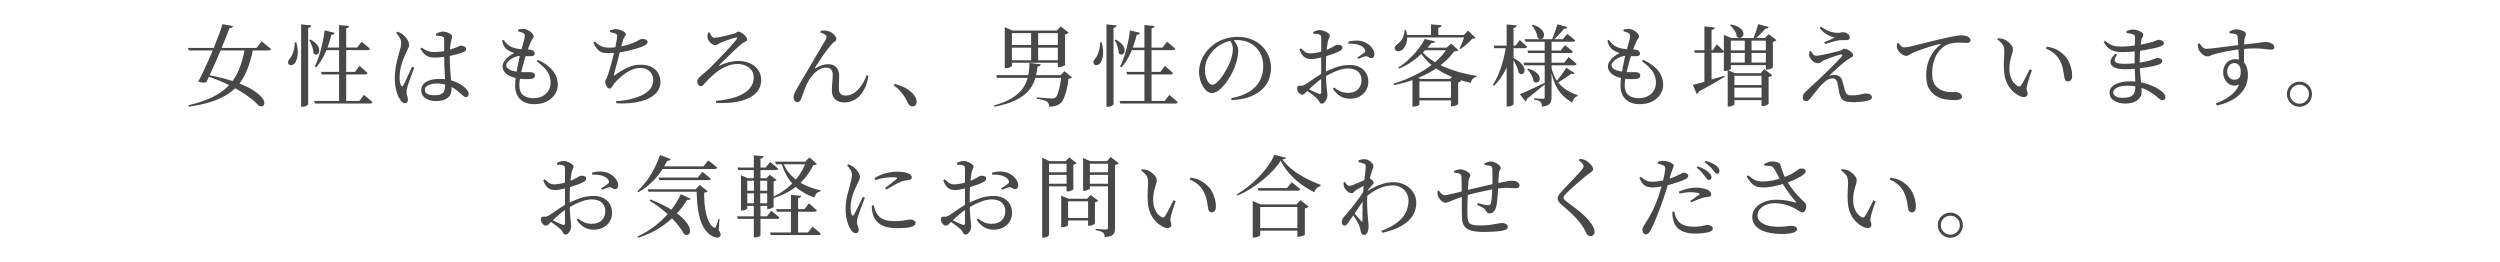 <?xml version="1.0" encoding="UTF-8" standalone="no"?>
<svg
   width="840"
   height="88"
   viewBox="0 0 840 88"
   version="1.1"
   id="svg2"
   sodipodi:docname="text_02.svg"
   inkscape:version="1.3.2 (091e20e, 2023-11-25, custom)"
   xmlns:inkscape="http://www.inkscape.org/namespaces/inkscape"
   xmlns:sodipodi="http://sodipodi.sourceforge.net/DTD/sodipodi-0.dtd"
   xmlns="http://www.w3.org/2000/svg"
   xmlns:svg="http://www.w3.org/2000/svg">
  <defs
     id="defs2" />
  <sodipodi:namedview
     id="namedview2"
     pagecolor="#ffffff"
     bordercolor="#000000"
     borderopacity="0.25"
     inkscape:showpageshadow="2"
     inkscape:pageopacity="0.0"
     inkscape:pagecheckerboard="0"
     inkscape:deskcolor="#d1d1d1"
     inkscape:zoom="0.8736413"
     inkscape:cx="457.85381"
     inkscape:cy="136.21151"
     inkscape:window-width="1646"
     inkscape:window-height="958"
     inkscape:window-x="912"
     inkscape:window-y="1073"
     inkscape:window-maximized="1"
     inkscape:current-layer="svg2" />
  <g
     id="女性はもちろん_男性のお客様も増えています_お気軽にお問い合わせください_"
     style="font-weight:500;font-size:30px;font-family:'Noto Serif JP';letter-spacing:0.12em;fill:#484848"
     aria-label="女性はもちろん、男性のお客様も増えています。お気軽にお問い合わせください。">
    <path
       d="m 63.165,16.105 h 23.01 l 1.74,-2.22 q 0,0 0.3,0.24 0.33,0.24 0.81,0.66 0.48,0.39 1.02,0.84 0.57,0.45 1.02,0.84 -0.09,0.48 -0.84,0.48 h -26.79 z m 11.58,-7.98 3.57,0.63 q -0.09,0.3 -0.36,0.51 -0.27,0.18 -0.84,0.21 -0.42,1.17 -1.14,2.91 -0.69,1.74 -1.53,3.78 -0.84,2.04 -1.77,4.14 -0.9,2.07 -1.77,3.96 -0.84,1.89 -1.56,3.33 -0.45,0.21 -1.2,0.18 -0.75,-0.06 -1.53,-0.39 0.75,-1.35 1.68,-3.3 0.93,-1.95 1.89,-4.14 0.99,-2.22 1.86,-4.44 0.9,-2.22 1.62,-4.14 0.72,-1.95 1.08,-3.24 z m 7.56,7.98 h 2.73 v 0.45 q -0.72,3.45 -1.74,6.24 -1.02,2.76 -2.58,4.92 -1.56,2.13 -3.9,3.72 -2.31,1.59 -5.61,2.67 -3.27,1.11 -7.77,1.74 l -0.15,-0.48 q 4.74,-1.11 8.04,-2.7 3.33,-1.62 5.49,-3.9 2.19,-2.28 3.48,-5.4 1.32,-3.15 2.01,-7.26 z m -12.84,8.97 q 4.74,0.9 8.13,1.98 3.39,1.08 5.61,2.22 2.22,1.14 3.48,2.22 1.29,1.05 1.77,1.92 0.48,0.9 0.36,1.47 -0.12,0.6 -0.63,0.78 -0.51,0.21 -1.26,-0.15 -1.29,-1.5 -3.81,-3.3 -2.52,-1.8 -6.03,-3.57 -3.48,-1.77 -7.8,-3.12 z m 38.4,-0.93 h 11.43 l 1.5,-2.01 q 0,0 0.27,0.24 0.3,0.21 0.72,0.6 0.42,0.36 0.87,0.78 0.48,0.39 0.84,0.78 -0.09,0.48 -0.78,0.48 h -14.61 z m -2.28,9.78 h 15.15 l 1.56,-2.04 q 0,0 0.27,0.24 0.3,0.24 0.75,0.6 0.45,0.36 0.93,0.78 0.48,0.42 0.87,0.81 -0.03,0.24 -0.24,0.36 -0.21,0.12 -0.54,0.12 h -18.51 z m 8.34,-25.5 3.36,0.3 q -0.03,0.3 -0.24,0.51 -0.21,0.21 -0.72,0.3 V 34.495 h -2.4 z m -4.86,1.77 3.39,0.84 q -0.09,0.27 -0.36,0.48 -0.24,0.18 -0.75,0.18 -0.78,3.24 -2.07,6.12 -1.29,2.85 -3.06,4.83 l -0.45,-0.27 q 0.78,-1.56 1.41,-3.54 0.66,-1.98 1.14,-4.2 0.51,-2.22 0.75,-4.44 z m -0.18,5.79 h 11.13 l 1.5,-1.98 q 0,0 0.27,0.24 0.3,0.21 0.72,0.57 0.45,0.36 0.9,0.78 0.48,0.39 0.9,0.78 -0.12,0.48 -0.81,0.48 h -14.61 z m -7.71,-7.8 3.45,0.36 q -0.06,0.3 -0.3,0.54 -0.21,0.21 -0.78,0.3 V 35.035 q 0,0.15 -0.3,0.33 -0.27,0.21 -0.69,0.36 -0.42,0.15 -0.9,0.15 h -0.48 z m -2.16,6.03 0.54,0.03 q 0.69,2.43 0.45,4.23 -0.24,1.77 -0.84,2.64 -0.27,0.39 -0.69,0.6 -0.42,0.21 -0.84,0.18 -0.39,-0.03 -0.66,-0.36 -0.3,-0.45 -0.15,-0.93 0.15,-0.51 0.57,-0.93 0.45,-0.48 0.81,-1.35 0.39,-0.87 0.63,-1.95 0.24,-1.11 0.18,-2.16 z m 5.28,-0.93 q 1.47,0.81 2.16,1.65 0.69,0.84 0.78,1.59 0.12,0.75 -0.15,1.26 -0.27,0.48 -0.78,0.57 -0.48,0.06 -0.99,-0.45 0,-1.08 -0.45,-2.34 -0.42,-1.26 -0.96,-2.1 z m 42.12,20.67 q -1.32,0 -2.43,-0.42 -1.11,-0.42 -1.8,-1.23 -0.66,-0.81 -0.66,-1.95 0,-1.32 0.81,-2.16 0.84,-0.87 2.22,-1.26 1.41,-0.42 3.03,-0.42 2.4,0 4.14,0.54 1.74,0.51 2.94,1.26 1.2,0.75 1.86,1.44 0.45,0.42 0.69,0.87 0.27,0.42 0.27,0.87 0,0.54 -0.24,0.84 -0.24,0.3 -0.69,0.3 -0.39,0 -0.72,-0.27 -0.33,-0.27 -0.87,-0.75 -1.14,-1.11 -2.4,-1.89 -1.23,-0.81 -2.73,-1.23 -1.47,-0.45 -3.36,-0.45 -0.87,0 -1.74,0.27 -0.87,0.24 -1.44,0.72 -0.54,0.45 -0.54,1.14 0,0.96 0.87,1.41 0.9,0.42 2.16,0.42 1.62,0 2.43,-0.39 0.81,-0.39 1.08,-1.14 0.3,-0.78 0.3,-1.95 0,-0.66 -0.06,-1.71 -0.03,-1.08 -0.12,-2.4 -0.06,-1.35 -0.12,-2.73 -0.03,-1.38 -0.06,-2.64 0,-0.87 0,-1.98 0,-1.11 0,-2.1 0,-1.02 0,-1.53 0,-0.45 -0.06,-0.66 -0.06,-0.21 -0.18,-0.3 -0.12,-0.12 -0.36,-0.18 -0.45,-0.15 -0.99,-0.21 -0.54,-0.09 -1.14,-0.15 l -0.06,-0.57 q 0.48,-0.27 1.14,-0.51 0.66,-0.24 1.2,-0.24 0.75,0 1.47,0.27 0.72,0.24 1.2,0.63 0.48,0.36 0.48,0.72 0,0.33 -0.09,0.57 -0.06,0.24 -0.18,0.57 -0.09,0.33 -0.21,0.96 -0.09,0.54 -0.18,1.29 -0.06,0.75 -0.12,1.65 -0.03,0.87 -0.03,1.8 0,2.31 0.15,4.41 0.15,2.07 0.3,3.72 0.15,1.65 0.15,2.7 0,1.2 -0.54,2.13 -0.54,0.9 -1.71,1.41 -1.14,0.51 -3.06,0.51 z m -10.41,0.72 q -0.45,0 -0.84,-0.36 -0.39,-0.33 -0.75,-0.87 -0.45,-0.63 -0.87,-1.71 -0.39,-1.08 -0.66,-2.46 -0.24,-1.41 -0.24,-2.97 0,-1.68 0.24,-3.24 0.24,-1.56 0.57,-2.85 0.33,-1.32 0.6,-2.22 0.3,-1.08 0.51,-1.95 0.21,-0.87 0.24,-1.68 0,-0.87 -0.51,-1.68 -0.48,-0.81 -1.2,-1.68 l 0.45,-0.36 q 0.57,0.21 0.93,0.39 0.39,0.18 0.84,0.54 0.36,0.24 0.87,0.81 0.51,0.57 0.9,1.26 0.39,0.69 0.39,1.41 0,0.51 -0.3,1.11 -0.3,0.57 -0.87,1.83 -0.39,0.87 -0.9,2.16 -0.48,1.26 -0.81,2.76 -0.33,1.47 -0.33,3.03 0,1.05 0.12,1.71 0.12,0.63 0.36,1.05 0.15,0.27 0.33,0.3 0.21,0.03 0.39,-0.3 0.24,-0.36 0.63,-1.17 0.39,-0.84 0.84,-1.8 0.45,-0.99 0.87,-1.89 0.42,-0.9 0.66,-1.47 l 0.72,0.33 q -0.21,0.6 -0.54,1.44 -0.3,0.84 -0.63,1.74 -0.3,0.87 -0.57,1.62 -0.27,0.75 -0.42,1.17 -0.18,0.78 -0.3,1.29 -0.12,0.48 -0.12,0.84 0,0.72 0.21,1.41 0.24,0.69 0.24,1.32 0,1.14 -1.05,1.14 z m 9.99,-15.33 q -0.93,0 -1.71,-0.18 -0.78,-0.21 -1.53,-0.84 -0.72,-0.66 -1.53,-1.95 l 0.42,-0.39 q 0.96,0.69 1.95,1.11 1.02,0.39 2.19,0.39 1.53,0 2.82,-0.21 1.32,-0.21 2.31,-0.51 1.02,-0.3 1.62,-0.54 1.17,-0.42 1.65,-0.66 0.48,-0.24 0.66,-0.24 0.54,0 1.14,0.3 0.63,0.27 0.63,0.78 0,0.51 -0.36,0.78 -0.36,0.27 -1.17,0.57 -0.57,0.21 -1.59,0.48 -0.99,0.27 -2.25,0.54 -1.26,0.24 -2.61,0.42 -1.35,0.15 -2.64,0.15 z m 33.51,15.66 q -2.13,0 -3.57,-0.81 -1.41,-0.78 -2.13,-2.16 -0.72,-1.41 -0.72,-3.24 0,-1.14 0.18,-2.64 0.21,-1.5 0.51,-3.09 0.3,-1.62 0.6,-3.03 0.33,-1.44 0.57,-2.4 0.36,-1.23 0.63,-2.28 0.3,-1.05 0.51,-1.86 0.21,-0.81 0.24,-1.26 0.03,-0.54 -0.15,-0.78 -0.18,-0.24 -0.6,-0.45 -0.33,-0.15 -0.75,-0.27 -0.39,-0.15 -0.75,-0.21 l 0.03,-0.6 q 0.42,-0.09 0.84,-0.15 0.45,-0.06 0.96,-0.06 0.57,0 1.17,0.27 0.6,0.24 1.11,0.63 0.51,0.39 0.81,0.81 0.33,0.42 0.33,0.75 0,0.45 -0.27,0.75 -0.27,0.27 -0.54,0.81 -0.33,0.72 -0.72,1.68 -0.36,0.93 -0.87,2.49 -0.33,0.96 -0.75,2.34 -0.39,1.38 -0.78,2.94 -0.39,1.53 -0.66,3 -0.24,1.44 -0.24,2.52 0,2.22 1.29,3.27 1.32,1.02 3.39,1.02 1.89,0 3.18,-0.72 1.32,-0.75 1.98,-1.92 0.66,-1.17 0.66,-2.49 0,-1.65 -0.6,-2.91 -0.6,-1.26 -1.65,-2.31 -1.05,-1.05 -2.43,-2.07 l 0.39,-0.48 q 2.37,1.11 3.84,2.43 1.5,1.29 2.19,2.82 0.69,1.5 0.69,3.18 0,1.11 -0.48,2.25 -0.48,1.14 -1.47,2.1 -0.96,0.96 -2.46,1.53 -1.47,0.6 -3.51,0.6 z m -1.38,-8.43 q -0.72,0.06 -1.92,0.03 -1.2,-0.06 -2.55,-0.3 -2.28,-0.45 -3.54,-1.5 -1.26,-1.08 -1.26,-2.46 0,-0.84 0.51,-1.65 0.54,-0.84 1.44,-1.59 0.9,-0.75 1.98,-1.29 -0.57,-0.18 -1.08,-0.39 -0.48,-0.21 -1.05,-0.57 -0.78,-0.54 -1.26,-1.26 -0.45,-0.75 -0.72,-1.95 l 0.48,-0.27 q 0.57,0.78 1.2,1.41 0.63,0.63 1.56,1.02 1.71,0.66 3.27,0.72 1.59,0.03 2.91,0.15 0.84,0.09 1.2,0.48 0.36,0.39 0.36,0.84 0,0.45 -0.33,0.66 -0.3,0.21 -0.9,0.24 -0.39,0.03 -1.05,0 -0.63,-0.03 -1.29,-0.06 -0.66,-0.06 -1.14,-0.06 -0.75,0 -1.59,0.27 -0.84,0.27 -1.59,0.75 -0.75,0.48 -1.23,1.05 -0.45,0.54 -0.45,1.08 0,0.48 0.36,0.93 0.39,0.42 1.23,0.75 0.84,0.33 2.28,0.51 1.47,0.18 2.64,0.15 1.17,-0.06 1.8,0 0.63,0.03 0.99,0.33 0.36,0.27 0.36,0.81 0,0.48 -0.36,0.78 -0.36,0.3 -1.26,0.39 z m 28.89,7.41 q 1.74,-0.09 3.27,-0.36 1.53,-0.27 2.79,-0.66 2.55,-0.75 3.93,-1.74 1.41,-1.02 1.95,-2.13 0.54,-1.11 0.54,-2.19 0,-1.23 -0.57,-2.13 -0.57,-0.93 -1.56,-1.44 -0.96,-0.51 -2.22,-0.51 -1.26,0 -2.49,0.48 -1.2,0.45 -2.37,1.23 -1.14,0.78 -2.13,1.71 -0.99,0.9 -1.77,1.8 -0.24,0.3 -0.48,0.72 -0.24,0.39 -0.51,0.72 -0.24,0.3 -0.6,0.3 -0.33,0 -0.66,-0.36 -0.33,-0.39 -0.57,-0.93 -0.21,-0.54 -0.21,-1.02 0,-0.39 0.15,-0.63 0.18,-0.24 0.51,-1.02 0.27,-0.6 0.6,-1.74 0.36,-1.17 0.72,-2.49 0.36,-1.32 0.66,-2.55 0.33,-1.26 0.51,-2.07 0.21,-0.9 0.39,-1.8 0.18,-0.93 0.3,-1.71 0.15,-0.78 0.15,-1.2 0.06,-0.45 -0.09,-0.63 -0.12,-0.18 -0.48,-0.36 -0.36,-0.12 -0.81,-0.24 -0.42,-0.15 -0.99,-0.24 l -0.03,-0.6 q 0.54,-0.15 1.02,-0.27 0.48,-0.12 0.96,-0.12 0.78,0 1.56,0.27 0.78,0.27 1.29,0.66 0.51,0.36 0.51,0.72 0,0.33 -0.18,0.57 -0.15,0.21 -0.36,0.51 -0.21,0.27 -0.36,0.81 -0.21,0.66 -0.45,1.53 -0.21,0.87 -0.51,2.07 -0.21,0.87 -0.51,1.98 -0.27,1.11 -0.6,2.25 -0.3,1.14 -0.57,2.1 -0.27,0.96 -0.42,1.59 -0.12,0.45 -0.06,0.54 0.06,0.09 0.48,-0.27 2.16,-1.53 4.2,-2.46 2.04,-0.93 4.35,-0.93 2.28,0 3.75,0.81 1.47,0.81 2.16,2.13 0.72,1.32 0.72,2.85 0,1.68 -0.84,2.94 -0.84,1.26 -2.34,2.16 -1.47,0.87 -3.39,1.38 -1.89,0.51 -4.02,0.66 -2.13,0.18 -4.23,0.03 z m -2.55,-16.14 q -0.96,0 -1.65,-0.09 -0.69,-0.12 -1.26,-0.48 -0.57,-0.36 -1.11,-1.05 -0.51,-0.72 -1.08,-1.92 l 0.51,-0.36 q 0.81,0.81 1.53,1.26 0.75,0.45 1.53,0.63 0.81,0.18 1.8,0.18 1.53,0 3.21,-0.27 1.68,-0.3 3.18,-0.75 1.53,-0.48 2.52,-0.99 0.84,-0.45 1.32,-0.69 0.51,-0.24 0.81,-0.24 0.27,0 0.57,0.06 0.33,0.03 0.6,0.15 0.3,0.12 0.48,0.33 0.18,0.21 0.18,0.51 0,0.45 -0.51,0.84 -0.51,0.39 -1.41,0.75 -0.63,0.24 -1.8,0.6 -1.17,0.36 -2.7,0.72 -1.5,0.36 -3.24,0.6 -1.71,0.21 -3.48,0.21 z m 36.06,16.05 q 4.02,-0.36 6.87,-1.35 2.85,-1.02 4.35,-2.67 1.5,-1.65 1.5,-3.9 0,-1.38 -0.72,-2.37 -0.69,-0.99 -1.95,-1.53 -1.26,-0.57 -2.85,-0.57 -2.01,0 -3.99,0.93 -1.95,0.9 -3.72,2.4 -1.77,1.47 -3.24,3.18 -0.33,0.42 -0.63,0.69 -0.27,0.27 -0.69,0.27 -0.45,0 -0.81,-0.48 -0.36,-0.48 -0.36,-1.17 0,-0.51 0.39,-0.99 0.39,-0.48 1.05,-1.02 0.69,-0.57 1.53,-1.32 0.81,-0.66 1.92,-1.8 1.14,-1.14 2.4,-2.46 1.29,-1.32 2.46,-2.58 1.2,-1.29 2.07,-2.28 0.9,-1.02 1.26,-1.5 0.33,-0.45 0.27,-0.66 -0.03,-0.21 -0.6,-0.06 -0.45,0.09 -1.14,0.33 -0.66,0.21 -1.44,0.48 -0.78,0.27 -1.47,0.54 -0.69,0.27 -1.14,0.48 -0.42,0.21 -0.78,0.45 -0.33,0.24 -0.75,0.24 -0.39,0 -0.81,-0.21 -0.42,-0.24 -0.81,-0.6 -0.36,-0.39 -0.63,-0.81 -0.24,-0.42 -0.3,-0.78 -0.09,-0.42 -0.03,-0.9 0.09,-0.51 0.18,-0.93 l 0.48,-0.09 q 0.3,0.69 0.69,1.26 0.42,0.57 0.99,0.57 0.33,0 1.02,-0.09 0.69,-0.12 1.53,-0.3 0.87,-0.18 1.68,-0.39 0.84,-0.21 1.5,-0.39 0.69,-0.18 0.99,-0.27 0.51,-0.18 0.72,-0.39 0.24,-0.24 0.51,-0.24 0.42,0 0.93,0.27 0.54,0.27 0.99,0.69 0.48,0.42 0.78,0.87 0.33,0.42 0.33,0.75 0,0.36 -0.3,0.6 -0.27,0.21 -0.69,0.39 -0.39,0.15 -0.69,0.42 -0.45,0.36 -1.26,1.08 -0.81,0.72 -1.77,1.62 -0.93,0.9 -1.86,1.8 -0.93,0.9 -1.68,1.62 -0.72,0.72 -1.08,1.11 -0.18,0.18 -0.12,0.24 0.06,0.06 0.27,-0.06 1.38,-0.69 3.03,-1.11 1.65,-0.42 3.12,-0.42 2.22,0 3.96,0.78 1.77,0.78 2.76,2.25 1.02,1.44 1.02,3.51 0,1.56 -0.81,3 -0.81,1.41 -2.58,2.52 -1.77,1.08 -4.68,1.65 -2.91,0.57 -7.08,0.39 z m 43.17,0.54 q -1.95,0 -3.06,-1.02 -1.11,-1.02 -1.11,-3 -0.03,-1.32 0.12,-2.64 0.15,-1.35 0.15,-2.7 0,-0.99 -0.48,-1.65 -0.45,-0.69 -1.74,-0.69 -1.35,0 -2.58,0.81 -1.23,0.78 -2.22,2.04 -0.99,1.26 -1.68,2.67 -0.63,1.38 -1.08,2.67 -0.42,1.29 -0.75,2.16 -0.21,0.54 -0.54,0.87 -0.3,0.36 -0.87,0.36 -0.36,0 -0.63,-0.24 -0.27,-0.21 -0.45,-0.6 -0.15,-0.36 -0.15,-0.78 0,-0.63 0.39,-1.47 0.39,-0.87 1.05,-1.98 0.66,-1.11 1.44,-2.46 0.75,-1.29 1.68,-2.85 0.93,-1.59 1.89,-3.21 0.99,-1.65 1.86,-3.15 0.9,-1.53 1.56,-2.67 0.69,-1.17 1.02,-1.74 0.27,-0.51 0.21,-0.84 -0.03,-0.36 -0.33,-0.57 -0.3,-0.27 -0.84,-0.48 -0.51,-0.24 -0.93,-0.36 l 0.15,-0.57 q 0.48,-0.09 1.11,-0.09 0.66,0 1.08,0.12 0.84,0.15 1.53,0.63 0.69,0.48 1.11,1.08 0.42,0.57 0.42,1.08 0,0.48 -0.54,0.81 -0.54,0.3 -1.11,0.99 -0.48,0.54 -1.23,1.5 -0.75,0.96 -1.56,2.1 -0.78,1.14 -1.5,2.25 -0.72,1.08 -1.2,1.86 -0.09,0.18 -0.03,0.27 0.06,0.06 0.24,-0.06 1.14,-0.66 2.16,-0.99 1.05,-0.33 1.89,-0.33 1.83,0 2.76,0.93 0.96,0.93 1.05,2.7 0.03,1.05 -0.03,2.25 -0.06,1.2 -0.06,2.31 0,1.2 0.57,1.77 0.6,0.57 1.77,0.57 1.23,0 2.28,-0.57 1.08,-0.6 1.95,-1.56 0.9,-0.96 1.59,-2.16 0.69,-1.23 1.17,-2.52 l 0.6,0.18 q -0.39,2.52 -1.26,4.26 -0.84,1.71 -1.95,2.76 -1.11,1.02 -2.37,1.47 -1.26,0.48 -2.52,0.48 z m 22.86,1.32 q -0.51,0 -0.87,-0.33 -0.36,-0.3 -0.72,-0.99 -0.42,-0.96 -1.02,-1.89 -0.6,-0.96 -1.47,-1.95 -0.87,-0.99 -2.22,-1.95 l 0.33,-0.45 q 2.79,0.72 4.35,1.8 1.59,1.05 2.37,2.19 0.39,0.57 0.54,1.05 0.15,0.45 0.15,0.96 0,0.75 -0.39,1.14 -0.39,0.42 -1.05,0.42 z m 28.2,-10.5 h 23.04 v 0.9 h -22.77 z m 21.9,0 h -0.3 l 1.32,-1.32 2.52,2.07 q -0.15,0.18 -0.45,0.3 -0.27,0.12 -0.75,0.18 -0.21,2.04 -0.63,3.75 -0.39,1.71 -0.96,2.91 -0.57,1.2 -1.29,1.74 -0.66,0.48 -1.59,0.72 -0.9,0.24 -2.04,0.24 0,-0.54 -0.15,-0.99 -0.12,-0.42 -0.51,-0.69 -0.42,-0.33 -1.41,-0.57 -0.99,-0.24 -2.07,-0.39 l 0.03,-0.48 q 0.78,0.06 1.8,0.15 1.05,0.09 1.95,0.15 0.93,0.06 1.26,0.06 0.84,0 1.23,-0.3 0.45,-0.33 0.81,-1.41 0.39,-1.08 0.72,-2.67 0.33,-1.59 0.51,-3.45 z m -10.77,-4.11 3.78,0.45 q -0.03,0.39 -0.33,0.57 -0.3,0.18 -0.75,0.24 -0.21,2.4 -0.93,4.5 -0.72,2.1 -2.28,3.84 -1.56,1.71 -4.29,3 -2.73,1.32 -6.93,2.1 l -0.21,-0.39 q 3.75,-1.05 6.09,-2.52 2.37,-1.47 3.63,-3.27 1.26,-1.83 1.74,-3.96 0.48,-2.16 0.48,-4.56 z m 0.57,-10.89 h 2.37 v 10.47 h -2.37 z m 8.97,0 h -0.3 l 1.26,-1.38 2.7,2.07 q -0.12,0.18 -0.48,0.36 -0.33,0.18 -0.75,0.27 v 10.26 q 0,0.12 -0.36,0.3 -0.36,0.15 -0.84,0.3 -0.45,0.12 -0.84,0.12 h -0.39 z m -16.86,4.86 h 18.09 v 0.9 h -18.09 z m 0,5.13 h 18.09 v 0.84 h -18.09 z m -0.96,-9.99 v -1.11 0 l 2.64,1.11 h 16.77 v 0.87 h -17.01 v 10.98 q 0,0.12 -0.3,0.33 -0.3,0.18 -0.75,0.33 -0.45,0.12 -0.96,0.12 h -0.39 z m 40.86,13.89 h 11.43 l 1.5,-2.01 q 0,0 0.27,0.24 0.3,0.21 0.72,0.6 0.42,0.36 0.87,0.78 0.48,0.39 0.84,0.78 -0.09,0.48 -0.78,0.48 h -14.61 z m -2.28,9.78 h 15.15 l 1.56,-2.04 q 0,0 0.27,0.24 0.3,0.24 0.75,0.6 0.45,0.36 0.93,0.78 0.48,0.42 0.87,0.81 -0.03,0.24 -0.24,0.36 -0.21,0.12 -0.54,0.12 h -18.51 z m 8.34,-25.5 3.36,0.3 q -0.03,0.3 -0.24,0.51 -0.21,0.21 -0.72,0.3 V 34.495 h -2.4 z m -4.86,1.77 3.39,0.84 q -0.09,0.27 -0.36,0.48 -0.24,0.18 -0.75,0.18 -0.78,3.24 -2.07,6.12 -1.29,2.85 -3.06,4.83 l -0.45,-0.27 q 0.78,-1.56 1.41,-3.54 0.66,-1.98 1.14,-4.2 0.51,-2.22 0.75,-4.44 z m -0.18,5.79 h 11.13 l 1.5,-1.98 q 0,0 0.27,0.24 0.3,0.21 0.72,0.57 0.45,0.36 0.9,0.78 0.48,0.39 0.9,0.78 -0.12,0.48 -0.81,0.48 h -14.61 z m -7.71,-7.8 3.45,0.36 q -0.06,0.3 -0.3,0.54 -0.21,0.21 -0.78,0.3 V 35.035 q 0,0.15 -0.3,0.33 -0.27,0.21 -0.69,0.36 -0.42,0.15 -0.9,0.15 h -0.48 z m -2.16,6.03 0.54,0.03 q 0.69,2.43 0.45,4.23 -0.24,1.77 -0.84,2.64 -0.27,0.39 -0.69,0.6 -0.42,0.21 -0.84,0.18 -0.39,-0.03 -0.66,-0.36 -0.3,-0.45 -0.15,-0.93 0.15,-0.51 0.57,-0.93 0.45,-0.48 0.81,-1.35 0.39,-0.87 0.63,-1.95 0.24,-1.11 0.18,-2.16 z m 5.28,-0.93 q 1.47,0.81 2.16,1.65 0.69,0.84 0.78,1.59 0.12,0.75 -0.15,1.26 -0.27,0.48 -0.78,0.57 -0.48,0.06 -0.99,-0.45 0,-1.08 -0.45,-2.34 -0.42,-1.26 -0.96,-2.1 z m 38.79,19.71 q 3.72,-0.72 6.09,-2.19 2.37,-1.5 3.51,-3.66 1.17,-2.16 1.17,-4.86 0,-2.7 -1.17,-4.68 -1.14,-1.98 -3.15,-3.06 -1.98,-1.08 -4.47,-1.08 -2.07,0 -4.17,0.87 -2.1,0.84 -3.66,2.43 -1.38,1.41 -2.19,3.12 -0.78,1.71 -0.78,3.66 0,1.35 0.36,2.49 0.36,1.11 0.93,1.77 0.57,0.66 1.17,0.66 0.72,0 1.53,-0.72 0.84,-0.75 1.65,-1.89 0.81,-1.14 1.47,-2.34 0.69,-1.23 1.14,-2.22 0.48,-1.14 0.81,-2.46 0.33,-1.32 0.33,-2.4 0,-0.87 -0.3,-1.56 -0.3,-0.72 -0.75,-1.41 l 1.14,-0.21 q 0.42,0.48 0.81,1.08 0.39,0.57 0.63,1.23 0.27,0.66 0.27,1.32 0,1.11 -0.24,2.4 -0.24,1.26 -0.72,2.58 -0.36,1.11 -0.99,2.4 -0.63,1.26 -1.44,2.49 -0.78,1.23 -1.71,2.25 -0.9,1.02 -1.86,1.65 -0.96,0.6 -1.95,0.6 -0.78,0 -1.56,-0.57 -0.75,-0.57 -1.35,-1.56 -0.6,-0.99 -0.99,-2.28 -0.36,-1.29 -0.36,-2.7 0,-1.47 0.45,-3 0.48,-1.53 1.41,-2.94 0.93,-1.44 2.28,-2.61 1.83,-1.62 4.08,-2.4 2.28,-0.81 4.77,-0.81 2.4,0 4.44,0.78 2.04,0.75 3.54,2.16 1.5,1.38 2.34,3.3 0.87,1.92 0.87,4.26 0,1.92 -0.69,3.78 -0.69,1.83 -2.25,3.33 -1.53,1.5 -4.08,2.49 -2.52,0.96 -6.24,1.17 z m 39.84,0.18 q -1.17,0 -2.19,-0.36 -1.02,-0.39 -1.89,-1.14 -0.87,-0.75 -1.62,-1.83 l 0.48,-0.45 q 0.87,0.75 2.01,1.29 1.14,0.51 2.67,0.51 2.16,0 3.33,-1.2 1.17,-1.23 1.17,-3.03 0,-1.08 -0.48,-1.98 -0.48,-0.93 -1.5,-1.44 -0.99,-0.54 -2.58,-0.54 -1.35,0 -2.82,0.48 -1.44,0.45 -2.85,1.17 -1.41,0.69 -2.67,1.47 -0.84,0.51 -1.77,1.26 -0.9,0.72 -1.77,1.5 -0.84,0.78 -1.56,1.47 -0.78,0.75 -1.17,1.11 -0.39,0.36 -0.78,0.36 -0.3,0 -0.57,-0.15 -0.24,-0.15 -0.48,-0.42 -0.33,-0.33 -0.48,-0.69 -0.15,-0.39 -0.15,-0.78 0,-0.6 0.18,-0.81 0.18,-0.21 0.72,-0.18 0.63,0.06 0.99,-0.03 0.36,-0.12 0.78,-0.36 0.54,-0.33 1.5,-0.99 0.99,-0.69 2.13,-1.47 1.14,-0.78 2.22,-1.35 2.1,-1.11 4.38,-1.92 2.28,-0.84 4.86,-0.84 1.8,0 3.18,0.69 1.38,0.69 2.16,1.95 0.81,1.26 0.81,3.03 0,1.53 -0.75,2.82 -0.75,1.29 -2.16,2.07 -1.38,0.78 -3.33,0.78 z m -9.42,1.65 q -0.39,0 -0.6,-0.3 -0.21,-0.27 -0.45,-0.72 -0.24,-0.42 -0.72,-0.87 -0.39,-0.39 -1.02,-0.87 -0.63,-0.48 -1.32,-0.96 -0.66,-0.48 -1.23,-0.84 l 0.45,-0.57 q 0.57,0.27 1.26,0.63 0.72,0.33 1.38,0.66 0.69,0.3 1.2,0.51 0.51,0.18 0.69,0.03 0.18,-0.15 0.18,-0.6 0,-1.2 0,-3.21 0,-2.01 0,-4.77 0,-1.2 0,-2.73 0,-1.56 0,-3.09 0,-1.53 0,-2.76 0,-1.23 0,-1.74 -0.03,-0.57 -0.18,-0.75 -0.12,-0.18 -0.48,-0.3 -0.39,-0.15 -0.87,-0.18 -0.48,-0.03 -1.08,-0.06 l -0.09,-0.54 q 0.51,-0.33 1.08,-0.51 0.57,-0.18 1.23,-0.18 0.63,0 1.38,0.3 0.75,0.27 1.32,0.69 0.57,0.39 0.57,0.78 0,0.54 -0.27,0.99 -0.24,0.45 -0.39,1.17 -0.12,0.57 -0.24,1.56 -0.12,0.96 -0.21,2.19 -0.09,1.2 -0.15,2.49 -0.03,1.29 -0.03,2.55 0,2.43 0.06,3.99 0.09,1.56 0.18,2.52 0.12,0.93 0.18,1.5 0.09,0.57 0.09,1.08 0,0.69 -0.27,1.38 -0.27,0.66 -0.72,1.08 -0.42,0.45 -0.93,0.45 z m -3.45,-14.97 q -0.78,0 -1.5,-0.21 -0.72,-0.21 -1.35,-0.9 -0.63,-0.72 -1.2,-2.16 l 0.48,-0.36 q 0.78,0.72 1.26,1.11 0.51,0.36 1.02,0.51 0.51,0.12 1.26,0.09 0.6,-0.03 1.35,-0.15 0.75,-0.12 1.56,-0.33 0.84,-0.24 1.59,-0.48 1.29,-0.45 2.1,-0.9 0.84,-0.45 1.35,-0.75 0.51,-0.3 0.81,-0.3 0.18,0 0.45,0.03 0.27,0 0.54,0.12 0.3,0.09 0.48,0.27 0.21,0.18 0.21,0.54 0,0.72 -1.02,1.23 -0.57,0.3 -1.41,0.63 -0.84,0.3 -1.74,0.6 -0.87,0.3 -1.62,0.54 -0.51,0.12 -1.35,0.33 -0.84,0.21 -1.74,0.39 -0.9,0.15 -1.53,0.15 z m 20.16,-0.33 q -0.36,0.06 -0.63,-0.12 -0.27,-0.18 -0.6,-0.36 -0.3,-0.21 -0.78,-0.12 -0.42,0.06 -1.17,0.36 -0.72,0.27 -1.2,0.48 l -0.33,-0.48 q 0.33,-0.21 0.78,-0.51 0.48,-0.3 0.93,-0.63 0.45,-0.33 0.66,-0.51 0.27,-0.3 0.27,-0.54 0.03,-0.24 -0.21,-0.6 -0.57,-0.81 -1.47,-1.2 -0.87,-0.42 -1.92,-0.54 -1.05,-0.12 -2.07,-0.06 l -0.06,-0.69 q 1.08,-0.27 2.04,-0.36 0.99,-0.09 2.04,0.09 1.26,0.21 2.31,0.9 1.08,0.66 1.71,1.62 0.66,0.93 0.69,1.92 0.03,0.51 -0.21,0.93 -0.24,0.39 -0.78,0.42 z m 14.79,6.99 h 13.05 v 0.84 h -13.05 z m -0.03,6.36 h 13.23 v 0.87 h -13.23 z m 2.4,-16.86 h 10.08 v 0.87 h -10.95 z m -1.05,10.5 v 8.58 q 0,0.09 -0.24,0.27 -0.24,0.18 -0.69,0.3 -0.42,0.15 -1.02,0.15 h -0.39 v -9.3 l 0.69,-0.84 2.01,0.84 z m 10.62,0 h -0.27 l 1.2,-1.29 2.52,1.92 q -0.12,0.15 -0.42,0.33 -0.27,0.15 -0.63,0.21 v 7.32 q 0,0.09 -0.36,0.24 -0.33,0.18 -0.81,0.33 -0.45,0.15 -0.84,0.15 h -0.39 z m -1.14,-10.5 h -0.36 l 1.59,-1.38 2.4,2.25 q -0.21,0.21 -0.51,0.3 -0.3,0.06 -0.9,0.09 -3.09,4.14 -8.25,7.05 -5.13,2.88 -11.91,4.26 l -0.24,-0.48 q 3.93,-1.17 7.47,-2.97 3.57,-1.8 6.33,-4.11 2.76,-2.31 4.38,-5.01 z m -9.09,0.63 q 1.29,1.83 3.33,3.27 2.04,1.44 4.59,2.55 2.55,1.08 5.34,1.86 2.82,0.75 5.61,1.17 l -0.03,0.33 q -0.75,0.12 -1.29,0.66 -0.51,0.54 -0.72,1.38 -3.66,-0.87 -6.99,-2.31 -3.33,-1.47 -6,-3.57 -2.64,-2.13 -4.29,-4.98 z m 3.63,-2.16 q -1.14,1.5 -2.79,3.12 -1.65,1.62 -3.69,3.06 -2.01,1.41 -4.38,2.4 l -0.27,-0.36 q 1.95,-1.23 3.69,-2.88 1.74,-1.65 3.09,-3.39 1.35,-1.77 2.1,-3.33 l 3.57,0.84 q -0.06,0.24 -0.39,0.39 -0.3,0.12 -0.93,0.15 z m -9,-2.73 h 21.51 v 0.84 h -21.51 z m 8.88,-3.57 3.57,0.3 q -0.03,0.3 -0.27,0.54 -0.24,0.21 -0.84,0.3 v 3.03 h -2.46 z m -8.88,1.95 h 0.48 q 0.48,1.71 0.36,3.06 -0.12,1.32 -0.6,2.22 -0.45,0.9 -1.05,1.35 -0.39,0.3 -0.87,0.42 -0.48,0.12 -0.9,0 -0.42,-0.15 -0.63,-0.54 -0.24,-0.54 0.03,-1.02 0.27,-0.48 0.78,-0.81 0.6,-0.39 1.14,-1.08 0.57,-0.72 0.9,-1.65 0.36,-0.93 0.36,-1.95 z m 20.25,1.62 h -0.33 l 1.41,-1.47 2.52,2.43 q -0.15,0.18 -0.42,0.24 -0.27,0.06 -0.75,0.09 -0.42,0.54 -1.11,1.17 -0.66,0.63 -1.38,1.23 -0.72,0.6 -1.35,1.02 l -0.36,-0.21 q 0.33,-0.6 0.66,-1.44 0.33,-0.84 0.63,-1.65 0.3,-0.84 0.48,-1.41 z m 9.66,3.57 h 7.41 l 1.38,-1.89 q 0,0 0.42,0.39 0.42,0.36 0.99,0.9 0.6,0.51 1.05,0.99 -0.03,0.24 -0.27,0.36 -0.21,0.12 -0.51,0.12 h -10.23 z m 10.47,-2.16 h 12.81 l 1.47,-1.77 q 0,0 0.45,0.36 0.45,0.33 1.08,0.84 0.63,0.51 1.14,0.96 -0.12,0.48 -0.78,0.48 h -15.93 z m -0.42,7.89 h 13.68 l 1.47,-1.86 q 0,0 0.45,0.36 0.45,0.36 1.08,0.9 0.66,0.54 1.14,1.02 -0.09,0.48 -0.81,0.48 h -16.77 z m 1.32,-4.08 h 11.19 l 1.41,-1.8 q 0,0 0.45,0.36 0.48,0.36 1.08,0.87 0.63,0.48 1.14,0.96 -0.12,0.48 -0.78,0.48 h -14.25 z m -7.17,-1.65 h 2.37 v 0.48 q -0.72,3.84 -2.31,7.14 -1.56,3.3 -4.14,5.97 l -0.36,-0.42 q 1.17,-1.8 2.04,-3.96 0.87,-2.16 1.47,-4.5 0.6,-2.34 0.93,-4.71 z m 0.18,-7.11 3.39,0.33 q -0.06,0.33 -0.3,0.57 -0.21,0.21 -0.78,0.3 V 35.005 q 0,0.15 -0.27,0.33 -0.27,0.18 -0.69,0.3 -0.42,0.15 -0.87,0.15 h -0.48 z m 2.31,11.31 q 1.44,0.69 2.25,1.47 0.81,0.75 1.14,1.44 0.36,0.69 0.33,1.26 -0.03,0.54 -0.33,0.9 -0.27,0.33 -0.72,0.33 -0.45,0 -0.93,-0.42 -0.12,-0.78 -0.45,-1.62 -0.33,-0.87 -0.78,-1.71 -0.42,-0.84 -0.87,-1.47 z m 6.48,-11.25 q 1.47,0.48 2.31,1.11 0.84,0.63 1.17,1.29 0.36,0.63 0.3,1.2 -0.03,0.57 -0.36,0.93 -0.3,0.33 -0.78,0.36 -0.48,0 -1.02,-0.42 -0.09,-1.08 -0.69,-2.28 -0.6,-1.2 -1.23,-2.01 z m 8.28,-0.12 3.33,0.96 q -0.09,0.27 -0.36,0.45 -0.27,0.15 -0.75,0.12 -0.69,0.81 -1.68,1.86 -0.96,1.05 -1.89,1.92 h -0.54 q 0.33,-0.75 0.66,-1.68 0.36,-0.93 0.66,-1.89 0.33,-0.99 0.57,-1.74 z m -9.81,14.91 q 1.47,0.42 2.31,1.02 0.87,0.6 1.23,1.23 0.36,0.63 0.33,1.17 -0.03,0.54 -0.33,0.9 -0.3,0.33 -0.78,0.36 -0.48,0.03 -0.99,-0.39 -0.03,-0.69 -0.36,-1.44 -0.33,-0.78 -0.81,-1.47 -0.45,-0.69 -0.93,-1.17 z m -2.82,8.58 q 0.72,-0.27 2.01,-0.84 1.32,-0.6 2.97,-1.38 1.65,-0.78 3.36,-1.59 l 0.15,0.39 q -1.05,0.87 -2.58,2.16 -1.5,1.26 -3.54,2.85 -0.06,0.57 -0.51,0.81 z m 15.6,-8.91 2.79,1.83 q -0.18,0.21 -0.42,0.3 -0.21,0.06 -0.72,-0.09 -0.87,0.69 -2.19,1.56 -1.29,0.84 -2.58,1.53 l -0.39,-0.36 q 0.63,-0.72 1.29,-1.56 0.69,-0.87 1.26,-1.71 0.6,-0.87 0.96,-1.5 z m -5.01,-0.06 q 0.69,2.91 2.04,4.74 1.38,1.8 3.15,2.88 1.77,1.05 3.66,1.68 l -0.03,0.3 q -0.66,0.18 -1.14,0.78 -0.48,0.6 -0.69,1.41 -1.86,-1.08 -3.3,-2.52 -1.44,-1.47 -2.43,-3.66 -0.99,-2.22 -1.56,-5.46 z m -2.25,-9.51 h 2.31 v 19.56 q 0,0.81 -0.21,1.47 -0.21,0.66 -0.9,1.05 -0.66,0.42 -2.1,0.57 -0.03,-0.51 -0.15,-0.93 -0.12,-0.39 -0.36,-0.66 -0.3,-0.27 -0.81,-0.45 -0.48,-0.18 -1.38,-0.3 v -0.45 q 0,0 0.36,0.03 0.39,0.03 0.93,0.06 0.54,0.03 1.02,0.06 0.48,0.03 0.69,0.03 0.36,0 0.48,-0.12 0.12,-0.15 0.12,-0.45 z m 31.89,21.84 q -2.13,0 -3.57,-0.81 -1.41,-0.78 -2.13,-2.16 -0.72,-1.41 -0.72,-3.24 0,-1.14 0.18,-2.64 0.21,-1.5 0.51,-3.09 0.3,-1.62 0.6,-3.03 0.33,-1.44 0.57,-2.4 0.36,-1.23 0.63,-2.28 0.3,-1.05 0.51,-1.86 0.21,-0.81 0.24,-1.26 0.03,-0.54 -0.15,-0.78 -0.18,-0.24 -0.6,-0.45 -0.33,-0.15 -0.75,-0.27 -0.39,-0.15 -0.75,-0.21 l 0.03,-0.6 q 0.42,-0.09 0.84,-0.15 0.45,-0.06 0.96,-0.06 0.57,0 1.17,0.27 0.6,0.24 1.11,0.63 0.51,0.39 0.81,0.81 0.33,0.42 0.33,0.75 0,0.45 -0.27,0.75 -0.27,0.27 -0.54,0.81 -0.33,0.72 -0.72,1.68 -0.36,0.93 -0.87,2.49 -0.33,0.96 -0.75,2.34 -0.39,1.38 -0.78,2.94 -0.39,1.53 -0.66,3 -0.24,1.44 -0.24,2.52 0,2.22 1.29,3.27 1.32,1.02 3.39,1.02 1.89,0 3.18,-0.72 1.32,-0.75 1.98,-1.92 0.66,-1.17 0.66,-2.49 0,-1.65 -0.6,-2.91 -0.6,-1.26 -1.65,-2.31 -1.05,-1.05 -2.43,-2.07 l 0.39,-0.48 q 2.37,1.11 3.84,2.43 1.5,1.29 2.19,2.82 0.69,1.5 0.69,3.18 0,1.11 -0.48,2.25 -0.48,1.14 -1.47,2.1 -0.96,0.96 -2.46,1.53 -1.47,0.6 -3.51,0.6 z m -1.38,-8.43 q -0.72,0.06 -1.92,0.03 -1.2,-0.06 -2.55,-0.3 -2.28,-0.45 -3.54,-1.5 -1.26,-1.08 -1.26,-2.46 0,-0.84 0.51,-1.65 0.54,-0.84 1.44,-1.59 0.9,-0.75 1.98,-1.29 -0.57,-0.18 -1.08,-0.39 -0.48,-0.21 -1.05,-0.57 -0.78,-0.54 -1.26,-1.26 -0.45,-0.75 -0.72,-1.95 l 0.48,-0.27 q 0.57,0.78 1.2,1.41 0.63,0.63 1.56,1.02 1.71,0.66 3.27,0.72 1.59,0.03 2.91,0.15 0.84,0.09 1.2,0.48 0.36,0.39 0.36,0.84 0,0.45 -0.33,0.66 -0.3,0.21 -0.9,0.24 -0.39,0.03 -1.05,0 -0.63,-0.03 -1.29,-0.06 -0.66,-0.06 -1.14,-0.06 -0.75,0 -1.59,0.27 -0.84,0.27 -1.59,0.75 -0.75,0.48 -1.23,1.05 -0.45,0.54 -0.45,1.08 0,0.48 0.36,0.93 0.39,0.42 1.23,0.75 0.84,0.33 2.28,0.51 1.47,0.18 2.64,0.15 1.17,-0.06 1.8,0 0.63,0.03 0.99,0.33 0.36,0.27 0.36,0.81 0,0.48 -0.36,0.78 -0.36,0.3 -1.26,0.39 z m 32.31,2.01 h 11.34 v 0.87 h -11.34 z m 0,4.2 h 11.46 v 0.87 h -11.46 z m -1.32,-15.87 h 13.98 v 0.87 h -13.98 z m 0.06,4.11 h 13.98 v 0.87 h -13.98 z m 10.2,-12.9 3.51,0.93 q -0.18,0.63 -1.11,0.6 -0.69,0.75 -1.71,1.8 -0.99,1.02 -1.89,1.83 h -0.57 q 0.3,-0.72 0.63,-1.62 0.33,-0.93 0.63,-1.86 0.3,-0.93 0.51,-1.68 z m -9.18,0.12 q 1.56,0.27 2.49,0.81 0.93,0.54 1.32,1.14 0.42,0.6 0.39,1.17 0,0.57 -0.33,0.96 -0.3,0.36 -0.81,0.42 -0.48,0.06 -1.08,-0.36 -0.09,-1.05 -0.78,-2.13 -0.69,-1.11 -1.5,-1.8 z m -12.33,8.64 h 6.24 l 1.35,-1.98 q 0,0 0.24,0.24 0.24,0.24 0.63,0.6 0.39,0.36 0.78,0.78 0.42,0.39 0.75,0.75 -0.12,0.48 -0.78,0.48 h -8.97 z m 3.42,-8.01 3.48,0.36 q -0.06,0.3 -0.3,0.54 -0.21,0.21 -0.78,0.3 v 17.34 l -2.4,0.75 z m -3.87,19.65 q 0.87,-0.21 2.52,-0.66 1.65,-0.48 3.72,-1.11 2.1,-0.63 4.29,-1.29 l 0.09,0.39 q -1.47,0.87 -3.63,2.13 -2.13,1.26 -5.04,2.79 -0.18,0.63 -0.69,0.81 z m 17.43,-15.75 h 2.28 v 8.73 h -2.28 z m -7.02,0 v -1.05 0 l 2.49,1.05 h 12.42 v 0.9 h -12.57 v 9.45 q 0,0.09 -0.3,0.27 -0.3,0.18 -0.75,0.33 -0.45,0.12 -0.9,0.12 h -0.39 z m 14.1,0 h -0.3 l 1.26,-1.29 2.61,1.98 q -0.12,0.18 -0.45,0.36 -0.3,0.15 -0.75,0.24 v 8.55 q 0,0.12 -0.33,0.3 -0.33,0.18 -0.78,0.33 -0.45,0.15 -0.87,0.15 h -0.39 z m -12.81,11.82 v -1.05 0 l 2.4,1.05 h 10.05 v 0.87 h -10.2 v 9.6 q 0,0.09 -0.3,0.27 -0.27,0.18 -0.69,0.33 -0.42,0.15 -0.93,0.15 h -0.33 z m 11.37,0 h -0.3 l 1.23,-1.35 2.67,2.04 q -0.15,0.18 -0.48,0.36 -0.3,0.15 -0.75,0.24 v 9 q 0,0.09 -0.36,0.27 -0.33,0.18 -0.78,0.33 -0.45,0.15 -0.87,0.15 h -0.36 z m 30.84,9.75 q -1.65,0 -2.61,-0.3 -0.96,-0.3 -1.44,-1.02 -0.45,-0.72 -0.69,-1.89 -0.15,-0.78 -0.3,-1.65 -0.15,-0.9 -0.33,-1.71 -0.15,-0.63 -0.54,-1.02 -0.36,-0.42 -1.05,-0.42 -0.72,0 -1.41,0.33 -0.66,0.3 -1.32,0.9 -0.93,0.81 -1.8,1.83 -0.87,0.99 -1.62,1.98 -0.72,0.96 -1.32,1.68 -0.33,0.45 -0.69,0.69 -0.33,0.24 -0.78,0.24 -0.45,0 -0.78,-0.3 -0.33,-0.3 -0.33,-0.81 0,-0.57 0.18,-0.99 0.21,-0.42 0.54,-0.78 0.36,-0.36 0.78,-0.78 0.63,-0.6 1.56,-1.47 0.93,-0.87 1.92,-1.77 0.99,-0.9 1.74,-1.65 1.14,-1.08 2.37,-2.28 1.23,-1.23 2.28,-2.31 1.08,-1.11 1.68,-1.8 0.36,-0.42 0.18,-0.6 -0.15,-0.21 -0.66,-0.09 -0.6,0.15 -1.59,0.48 -0.99,0.3 -2.07,0.69 -1.05,0.39 -1.86,0.78 -0.66,0.33 -1.02,0.66 -0.36,0.3 -0.84,0.3 -0.69,0 -1.29,-0.33 -0.6,-0.36 -1.02,-0.87 -0.42,-0.54 -0.6,-0.99 -0.15,-0.42 -0.12,-0.87 0.03,-0.48 0.12,-0.96 l 0.45,-0.12 q 0.36,0.72 0.81,1.17 0.45,0.45 0.93,0.45 0.45,0 1.5,-0.18 1.08,-0.21 2.34,-0.48 1.26,-0.3 2.4,-0.57 1.14,-0.3 1.8,-0.48 0.57,-0.15 0.84,-0.39 0.3,-0.27 0.63,-0.27 0.36,0 0.84,0.21 0.51,0.18 0.99,0.51 0.51,0.33 0.81,0.72 0.33,0.36 0.33,0.75 0,0.3 -0.3,0.54 -0.3,0.24 -0.78,0.48 -0.48,0.24 -1.02,0.63 -0.48,0.33 -1.23,0.96 -0.75,0.6 -1.62,1.38 -0.84,0.75 -1.65,1.5 -0.81,0.75 -1.44,1.35 0.45,-0.12 0.96,-0.15 0.51,-0.06 0.9,-0.06 0.84,0 1.5,0.45 0.69,0.42 0.96,1.29 0.21,0.72 0.45,1.59 0.24,0.87 0.42,1.59 0.3,1.05 0.75,1.5 0.45,0.42 1.41,0.42 1.23,0 2.01,-0.09 0.78,-0.12 1.26,-0.24 0.51,-0.12 0.87,-0.21 0.39,-0.09 0.78,-0.09 0.96,0 1.5,0.36 0.57,0.36 0.57,0.96 0,0.51 -0.6,0.81 -0.6,0.33 -1.56,0.48 -0.96,0.18 -2.04,0.24 -1.08,0.09 -2.04,0.09 z m -9.78,-20.16 q 0.9,-0.36 1.89,-0.78 0.99,-0.45 1.65,-0.78 -0.54,-0.15 -1.41,-0.45 -0.84,-0.3 -1.83,-0.96 -0.96,-0.66 -1.86,-1.83 l 0.42,-0.42 q 1.47,1.02 2.82,1.53 1.35,0.51 2.73,0.54 0.72,0.03 1.11,-0.09 0.42,-0.12 0.81,-0.12 0.54,0 1.05,0.24 0.51,0.24 0.87,0.66 0.36,0.39 0.36,0.9 0,0.33 -0.27,0.6 -0.27,0.27 -0.87,0.27 -0.51,0 -1.02,0 -0.48,-0.03 -1.05,0 -0.66,0.06 -1.65,0.3 -0.96,0.24 -1.92,0.54 -0.96,0.27 -1.59,0.48 z m 43.92,19.47 q -0.93,0 -2.13,-0.12 -1.17,-0.09 -2.34,-0.42 -1.17,-0.36 -2.19,-1.08 -1.44,-1.02 -2.22,-2.55 -0.78,-1.56 -0.78,-4.2 0,-1.89 0.48,-3.75 0.48,-1.86 1.53,-3.51 1.05,-1.68 2.73,-2.97 0.18,-0.12 0.15,-0.21 -0.03,-0.12 -0.3,-0.06 -1.68,0.39 -3.54,0.96 -1.83,0.57 -3.42,1.17 -1.56,0.57 -2.46,1.02 -0.45,0.24 -0.93,0.54 -0.45,0.3 -0.99,0.3 -0.42,0 -0.93,-0.24 -0.51,-0.27 -0.96,-0.66 -0.45,-0.42 -0.78,-0.87 -0.3,-0.45 -0.39,-0.9 -0.09,-0.39 -0.06,-0.78 0.06,-0.39 0.06,-0.72 l 0.48,-0.18 q 0.36,0.57 0.87,1.05 0.51,0.45 1.05,0.45 0.6,0 1.83,-0.24 1.26,-0.27 2.91,-0.69 1.65,-0.42 3.54,-0.9 1.89,-0.48 3.78,-0.9 1.68,-0.42 3.06,-0.69 1.41,-0.3 2.4,-0.45 0.99,-0.18 1.47,-0.18 0.63,0 1.23,0.09 0.6,0.09 1.02,0.3 0.54,0.24 0.78,0.54 0.27,0.27 0.27,0.69 0,0.39 -0.3,0.66 -0.3,0.27 -0.87,0.27 -0.48,0 -1.17,-0.03 -0.66,-0.06 -1.44,-0.06 -1.08,0 -2.46,0.21 -1.35,0.21 -2.52,0.96 -0.45,0.27 -1.17,0.96 -0.69,0.69 -1.38,1.8 -0.66,1.11 -1.11,2.7 -0.45,1.59 -0.45,3.75 0,1.68 0.39,2.73 0.39,1.02 0.99,1.62 0.6,0.6 1.17,0.96 0.96,0.54 2.01,0.75 1.08,0.18 2.04,0.18 0.99,0 1.53,0 0.42,0 0.84,0.21 0.45,0.21 0.75,0.54 0.3,0.33 0.3,0.75 0,0.45 -0.33,0.72 -0.3,0.27 -0.84,0.36 -0.51,0.12 -1.2,0.12 z m 22.02,-1.26 q -0.9,-0.39 -1.86,-1.08 -0.93,-0.72 -1.77,-1.83 -0.81,-1.11 -1.35,-2.64 -0.51,-1.56 -0.57,-3.6 -0.09,-1.65 0,-3.24 0.12,-1.59 0.12,-2.76 0,-0.84 -0.18,-1.44 -0.15,-0.63 -0.66,-1.2 -0.51,-0.6 -1.5,-1.35 l 0.24,-0.42 q 0.57,0.06 1.11,0.15 0.57,0.09 1.05,0.3 0.6,0.27 1.26,0.81 0.66,0.51 1.11,1.17 0.48,0.63 0.48,1.29 0,0.51 -0.18,1.14 -0.18,0.6 -0.42,1.38 -0.24,0.78 -0.42,1.77 -0.18,0.96 -0.18,2.19 0,1.71 0.45,2.94 0.45,1.2 1.11,1.95 0.69,0.72 1.26,1.02 0.33,0.15 0.6,0.12 0.27,-0.06 0.48,-0.36 0.72,-1.05 1.47,-2.52 0.78,-1.5 1.44,-2.91 l 0.75,0.33 q -0.36,1.02 -0.75,2.13 -0.36,1.11 -0.63,2.04 -0.27,0.9 -0.33,1.38 -0.12,0.75 -0.03,1.11 0.09,0.36 0.18,0.6 0.12,0.21 0.12,0.6 0,0.72 -0.66,1.05 -0.66,0.3 -1.74,-0.12 z m 15.93,-5.04 q -0.39,0 -0.72,-0.27 -0.3,-0.27 -0.42,-0.81 -0.12,-0.66 -0.27,-1.59 -0.12,-0.96 -0.39,-2.04 -0.27,-1.11 -0.87,-2.22 -0.72,-1.44 -1.92,-2.43 -1.17,-1.02 -2.76,-1.65 l 0.21,-0.66 q 2.22,0.3 3.54,1.08 1.32,0.75 2.43,1.86 0.87,0.87 1.44,2.04 0.57,1.17 0.87,2.4 0.3,1.2 0.3,2.25 0,1.02 -0.36,1.53 -0.36,0.51 -1.08,0.51 z m 19.29,7.44 q -2.31,0 -3.81,-0.99 -1.5,-0.96 -1.5,-2.67 0,-1.23 0.93,-2.07 0.93,-0.84 2.49,-1.29 1.59,-0.45 3.48,-0.45 2.13,0 3.9,0.39 1.77,0.39 3.12,0.96 1.38,0.54 2.31,1.11 0.93,0.57 1.35,0.93 0.57,0.45 0.87,0.93 0.33,0.45 0.33,0.99 0,0.54 -0.27,0.78 -0.27,0.27 -0.69,0.27 -0.45,0 -0.78,-0.24 -0.3,-0.21 -0.75,-0.6 -1.29,-1.17 -2.88,-2.1 -1.59,-0.93 -3.48,-1.44 -1.86,-0.51 -3.99,-0.51 -2.13,0 -3.42,0.66 -1.26,0.66 -1.26,1.56 0,0.78 0.78,1.32 0.81,0.54 2.22,0.54 1.77,0 2.7,-0.39 0.96,-0.39 1.35,-1.26 0.39,-0.87 0.39,-2.31 0,-0.87 -0.06,-2.25 -0.06,-1.41 -0.15,-3.12 -0.06,-1.71 -0.06,-3.54 0,-1.11 0.03,-2.31 0.03,-1.23 0.03,-2.31 0.03,-1.11 0.06,-1.86 0.03,-0.78 0.03,-1.02 0,-0.45 -0.15,-0.63 -0.12,-0.18 -0.51,-0.33 -0.48,-0.18 -0.99,-0.27 -0.48,-0.09 -1.2,-0.18 l -0.06,-0.57 q 0.45,-0.24 1.02,-0.42 0.57,-0.18 1.23,-0.18 0.75,0 1.53,0.27 0.78,0.24 1.32,0.63 0.57,0.39 0.57,0.84 0,0.48 -0.24,0.81 -0.24,0.3 -0.36,0.87 -0.15,0.69 -0.3,1.77 -0.12,1.08 -0.21,2.52 -0.06,1.41 -0.06,3.18 0,2.25 0.15,4.05 0.18,1.77 0.33,3.21 0.15,1.44 0.15,2.7 0,1.86 -1.47,2.94 -1.47,1.08 -4.02,1.08 z m -0.39,-11.52 q -1.56,0 -2.67,-0.36 -1.11,-0.39 -1.62,-1.08 -0.51,-0.69 -0.21,-1.65 0.3,-0.96 1.53,-2.1 l 0.6,0.33 q -0.87,1.17 -0.84,1.83 0.06,0.66 0.87,0.93 0.81,0.27 2.22,0.27 1.62,0 3.3,-0.15 1.68,-0.15 3.21,-0.45 1.56,-0.3 2.82,-0.69 0.81,-0.3 1.23,-0.48 0.42,-0.21 0.66,-0.21 0.63,0 1.17,0.27 0.54,0.24 0.54,0.78 0,0.42 -0.27,0.69 -0.27,0.24 -0.72,0.42 -0.63,0.27 -1.89,0.57 -1.23,0.27 -2.88,0.51 -1.65,0.24 -3.48,0.42 -1.8,0.15 -3.57,0.15 z m -0.72,-5.76 q -1.41,0 -2.52,-0.3 -1.11,-0.3 -2.01,-1.02 -0.87,-0.75 -1.65,-2.04 l 0.48,-0.39 q 0.75,0.57 1.44,0.99 0.69,0.42 1.56,0.66 0.9,0.24 2.28,0.24 1.53,0 3.12,-0.15 1.62,-0.18 3.12,-0.42 1.5,-0.27 2.7,-0.54 1.23,-0.3 1.92,-0.51 0.72,-0.24 1.11,-0.45 0.42,-0.21 0.69,-0.21 0.36,0 0.78,0.12 0.45,0.12 0.75,0.36 0.3,0.21 0.3,0.6 0,0.48 -0.3,0.72 -0.3,0.21 -0.81,0.42 -0.66,0.24 -2.01,0.57 -1.32,0.3 -3.12,0.63 -1.8,0.3 -3.81,0.51 -2.01,0.21 -4.02,0.21 z m 31.53,17.25 q 2.73,-1.02 4.83,-2.58 2.1,-1.56 2.97,-3.75 -1.5,0.6 -2.7,0.15 -1.2,-0.48 -1.92,-1.65 -0.72,-1.17 -0.72,-2.7 0,-1.17 0.51,-2.16 0.51,-0.99 1.41,-1.59 0.9,-0.6 2.13,-0.6 1.53,0 2.46,0.69 0.93,0.69 1.35,1.86 0.45,1.17 0.45,2.7 0,2.16 -0.78,3.84 -0.78,1.68 -2.19,2.97 -1.38,1.29 -3.3,2.16 -1.89,0.87 -4.14,1.35 z m 6.21,-7.98 q 1.11,0 1.62,-0.6 0.54,-0.63 0.54,-2.1 0,-1.38 -0.6,-2.13 -0.57,-0.75 -1.53,-0.75 -1.11,0 -1.77,0.84 -0.66,0.84 -0.66,1.98 0,1.2 0.69,1.98 0.69,0.78 1.71,0.78 z m -9.12,-7.83 q -0.51,0 -1.14,-0.36 -0.6,-0.39 -1.08,-0.96 -0.48,-0.57 -0.66,-1.02 -0.15,-0.42 -0.21,-0.93 -0.03,-0.51 -0.06,-0.96 l 0.54,-0.21 q 0.39,0.51 0.72,0.96 0.33,0.42 0.72,0.69 0.39,0.24 0.9,0.24 0.42,0 1.47,-0.09 1.05,-0.12 2.46,-0.3 1.44,-0.18 2.94,-0.36 1.53,-0.21 2.88,-0.39 1.35,-0.18 2.25,-0.24 2.13,-0.24 3.54,-0.39 1.44,-0.18 2.34,-0.3 0.9,-0.12 1.35,-0.18 0.48,-0.06 0.72,-0.06 0.6,0 1.26,0.21 0.69,0.21 1.14,0.6 0.48,0.39 0.48,0.93 0,0.48 -0.27,0.69 -0.27,0.18 -0.75,0.18 -0.42,0 -1.11,-0.09 -0.69,-0.12 -1.77,-0.21 -1.08,-0.12 -2.73,-0.12 -1.62,-0.03 -3.93,0.21 -1.74,0.12 -3.48,0.42 -1.74,0.27 -3.21,0.6 -1.47,0.3 -2.49,0.57 -0.69,0.18 -1.17,0.39 -0.45,0.21 -0.84,0.36 -0.36,0.12 -0.81,0.12 z m 10.68,1.8 q 0,-0.45 -0.03,-1.2 -0.03,-0.78 -0.09,-1.74 -0.03,-0.96 -0.09,-1.95 -0.06,-0.99 -0.12,-1.89 -0.06,-0.93 -0.12,-1.59 -0.06,-0.45 -0.21,-0.6 -0.12,-0.18 -0.48,-0.3 -0.33,-0.12 -0.84,-0.18 -0.51,-0.09 -1.17,-0.12 l -0.06,-0.57 q 0.45,-0.27 1.02,-0.51 0.6,-0.24 1.23,-0.24 0.66,0 1.44,0.21 0.78,0.21 1.32,0.54 0.54,0.33 0.54,0.75 0,0.54 -0.24,0.99 -0.24,0.42 -0.27,1.02 -0.06,0.54 -0.09,1.59 -0.03,1.05 -0.03,2.37 0,1.32 0,2.67 0.03,1.35 0.06,2.46 z m 20.34,15.12 q -1.14,0 -2.13,-0.57 -0.96,-0.57 -1.53,-1.56 -0.57,-0.96 -0.57,-2.1 0,-1.17 0.57,-2.13 0.57,-0.96 1.53,-1.5 0.99,-0.57 2.13,-0.57 1.17,0 2.13,0.57 0.96,0.54 1.5,1.5 0.57,0.96 0.57,2.13 0,1.14 -0.57,2.1 -0.54,0.99 -1.5,1.56 -0.96,0.57 -2.13,0.57 z m 0,-1.02 q 1.32,0 2.25,-0.96 0.93,-0.93 0.93,-2.25 0,-1.32 -0.93,-2.25 -0.93,-0.93 -2.25,-0.93 -1.32,0 -2.28,0.93 -0.93,0.93 -0.93,2.25 0,1.32 0.93,2.25 0.96,0.96 2.28,0.96 z"
       id="path2" />
    <path
       d="m 199.425,77.175 q -1.17,0 -2.19,-0.36 -1.02,-0.39 -1.89,-1.14 -0.87,-0.75 -1.62,-1.83 l 0.48,-0.45 q 0.87,0.75 2.01,1.29 1.14,0.51 2.67,0.51 2.16,0 3.33,-1.2 1.17,-1.23 1.17,-3.03 0,-1.08 -0.48,-1.98 -0.48,-0.93 -1.5,-1.44 -0.99,-0.54 -2.58,-0.54 -1.35,0 -2.82,0.48 -1.44,0.45 -2.85,1.17 -1.41,0.69 -2.67,1.47 -0.84,0.51 -1.77,1.26 -0.9,0.72 -1.77,1.5 -0.84,0.78 -1.56,1.47 -0.78,0.75 -1.17,1.11 -0.39,0.36 -0.78,0.36 -0.3,0 -0.57,-0.15 -0.24,-0.15 -0.48,-0.42 -0.33,-0.33 -0.48,-0.69 -0.15,-0.39 -0.15,-0.78 0,-0.6 0.18,-0.81 0.18,-0.21 0.72,-0.18 0.63,0.06 0.99,-0.03 0.36,-0.12 0.78,-0.36 0.54,-0.33 1.5,-0.99 0.99,-0.69 2.13,-1.47 1.14,-0.78 2.22,-1.35 2.1,-1.11 4.38,-1.92 2.28,-0.84 4.86,-0.84 1.8,0 3.18,0.69 1.38,0.69 2.16,1.95 0.81,1.26 0.81,3.03 0,1.53 -0.75,2.82 -0.75,1.29 -2.16,2.07 -1.38,0.78 -3.33,0.78 z m -9.42,1.65 q -0.39,0 -0.6,-0.3 -0.21,-0.27 -0.45,-0.72 -0.24,-0.42 -0.72,-0.87 -0.39,-0.39 -1.02,-0.87 -0.63,-0.48 -1.32,-0.96 -0.66,-0.48 -1.23,-0.84 l 0.45,-0.57 q 0.57,0.27 1.26,0.63 0.72,0.33 1.38,0.66 0.69,0.3 1.2,0.51 0.51,0.18 0.69,0.03 0.18,-0.15 0.18,-0.6 0,-1.2 0,-3.21 0,-2.01 0,-4.77 0,-1.2 0,-2.73 0,-1.56 0,-3.09 0,-1.53 0,-2.76 0,-1.23 0,-1.74 -0.03,-0.57 -0.18,-0.75 -0.12,-0.18 -0.48,-0.3 -0.39,-0.15 -0.87,-0.18 -0.48,-0.03 -1.08,-0.06 l -0.09,-0.54 q 0.51,-0.33 1.08,-0.51 0.57,-0.18 1.23,-0.18 0.63,0 1.38,0.3 0.75,0.27 1.32,0.69 0.57,0.39 0.57,0.78 0,0.54 -0.27,0.99 -0.24,0.45 -0.39,1.17 -0.12,0.57 -0.24,1.56 -0.12,0.96 -0.21,2.19 -0.09,1.2 -0.15,2.49 -0.03,1.29 -0.03,2.55 0,2.43 0.06,3.99 0.09,1.56 0.18,2.52 0.12,0.93 0.18,1.5 0.09,0.57 0.09,1.08 0,0.69 -0.27,1.38 -0.27,0.66 -0.72,1.08 -0.42,0.45 -0.93,0.45 z m -3.45,-14.97 q -0.78,0 -1.5,-0.21 -0.72,-0.21 -1.35,-0.9 -0.63,-0.72 -1.2,-2.16 l 0.48,-0.36 q 0.78,0.72 1.26,1.11 0.51,0.36 1.02,0.51 0.51,0.12 1.26,0.09 0.6,-0.03 1.35,-0.15 0.75,-0.12 1.56,-0.33 0.84,-0.24 1.59,-0.48 1.29,-0.45 2.1,-0.9 0.84,-0.45 1.35,-0.75 0.51,-0.3 0.81,-0.3 0.18,0 0.45,0.03 0.27,0 0.54,0.12 0.3,0.09 0.48,0.27 0.21,0.18 0.21,0.54 0,0.72 -1.02,1.23 -0.57,0.3 -1.41,0.63 -0.84,0.3 -1.74,0.6 -0.87,0.3 -1.62,0.54 -0.51,0.12 -1.35,0.33 -0.84,0.21 -1.74,0.39 -0.9,0.15 -1.53,0.15 z m 20.16,-0.33 q -0.36,0.06 -0.63,-0.12 -0.27,-0.18 -0.6,-0.36 -0.3,-0.21 -0.78,-0.12 -0.42,0.06 -1.17,0.36 -0.72,0.27 -1.2,0.48 l -0.33,-0.48 q 0.33,-0.21 0.78,-0.51 0.48,-0.3 0.93,-0.63 0.45,-0.33 0.66,-0.51 0.27,-0.3 0.27,-0.54 0.03,-0.24 -0.21,-0.6 -0.57,-0.81 -1.47,-1.2 -0.87,-0.42 -1.92,-0.54 -1.05,-0.12 -2.07,-0.06 l -0.06,-0.69 q 1.08,-0.27 2.04,-0.36 0.99,-0.09 2.04,0.09 1.26,0.21 2.31,0.9 1.08,0.66 1.71,1.62 0.66,0.93 0.69,1.92 0.03,0.51 -0.21,0.93 -0.24,0.39 -0.78,0.42 z m 27.33,0.06 h -0.3 l 1.35,-1.47 2.7,2.16 q -0.12,0.15 -0.45,0.3 -0.3,0.12 -0.75,0.18 0,1.65 0.12,3.45 0.15,1.8 0.51,3.48 0.39,1.65 1.02,2.91 0.66,1.26 1.62,1.86 0.27,0.12 0.39,0.09 0.15,-0.03 0.24,-0.27 0.27,-0.57 0.48,-1.29 0.24,-0.72 0.45,-1.44 l 0.33,0.06 -0.27,3.72 q 0.51,0.72 0.63,1.2 0.12,0.48 -0.15,0.84 -0.33,0.45 -0.9,0.48 -0.54,0.03 -1.17,-0.24 -0.63,-0.24 -1.17,-0.66 -1.41,-0.93 -2.31,-2.52 -0.9,-1.59 -1.41,-3.63 -0.51,-2.07 -0.72,-4.41 -0.18,-2.37 -0.24,-4.8 z m -16.44,0 h 17.94 v 0.84 h -17.67 z m 4.17,-11.52 3.6,1.41 q -0.12,0.27 -0.42,0.42 -0.3,0.15 -0.78,0.12 -1.8,3.66 -4.29,6.33 -2.49,2.64 -5.37,4.23 l -0.36,-0.33 q 1.47,-1.35 2.91,-3.21 1.44,-1.89 2.64,-4.17 1.23,-2.31 2.07,-4.8 z m -0.48,7.59 h 13.14 l 1.56,-1.92 q 0,0 0.27,0.21 0.3,0.21 0.72,0.57 0.45,0.36 0.93,0.78 0.51,0.39 0.9,0.75 -0.09,0.48 -0.78,0.48 h -16.5 z m 0.09,-3.75 h 14.97 l 1.62,-2.01 q 0,0 0.3,0.24 0.3,0.21 0.75,0.57 0.48,0.36 0.99,0.78 0.51,0.42 0.96,0.81 -0.12,0.48 -0.81,0.48 h -19.23 z m 7.38,9.33 3.3,1.56 q -0.12,0.24 -0.39,0.33 -0.24,0.09 -0.81,0 -1.44,2.52 -3.78,4.98 -2.34,2.46 -5.52,4.5 -3.15,2.01 -7.11,3.27 l -0.24,-0.42 q 3.45,-1.59 6.3,-3.87 2.85,-2.31 4.95,-4.98 2.1,-2.7 3.3,-5.37 z m -10.26,1.77 q 3.57,1.41 6.03,2.82 2.49,1.41 4.02,2.73 1.53,1.32 2.31,2.46 0.78,1.11 0.93,1.98 0.15,0.87 -0.12,1.38 -0.24,0.51 -0.78,0.57 -0.54,0.09 -1.14,-0.39 -0.69,-1.41 -2.25,-3.3 -1.56,-1.92 -3.87,-3.93 -2.31,-2.04 -5.37,-3.9 z m 42.27,3.27 h 9.54 l 1.47,-1.95 q 0,0 0.27,0.24 0.27,0.21 0.69,0.57 0.42,0.36 0.87,0.78 0.48,0.39 0.84,0.75 -0.12,0.48 -0.78,0.48 h -12.66 z m -2.04,7.83 h 12.75 l 1.53,-1.95 q 0,0 0.27,0.24 0.3,0.21 0.72,0.57 0.42,0.33 0.9,0.75 0.51,0.42 0.87,0.78 -0.09,0.48 -0.78,0.48 h -16.02 z m 7.02,-12.63 3.42,0.33 q -0.06,0.3 -0.27,0.51 -0.21,0.18 -0.75,0.27 v 11.85 h -2.4 z m -5.31,-11.16 h 11.16 v 0.87 h -10.89 z m 10.38,0 h -0.3 l 1.47,-1.44 2.49,2.22 q -0.3,0.36 -1.23,0.39 -1.71,3.66 -4.98,6.57 -3.27,2.88 -8.28,4.47 l -0.27,-0.42 q 4.17,-1.89 6.99,-5.01 2.85,-3.12 4.11,-6.78 z m -7.83,0.03 q 0.72,2.01 1.95,3.57 1.26,1.56 2.91,2.73 1.65,1.17 3.63,2.01 2.01,0.81 4.23,1.32 l -0.03,0.33 q -0.78,0.12 -1.32,0.66 -0.51,0.54 -0.78,1.41 -2.79,-1.02 -4.98,-2.58 -2.19,-1.56 -3.72,-3.84 -1.5,-2.28 -2.37,-5.37 z m -15.18,1.95 h 9.45 l 1.5,-1.89 q 0,0 0.45,0.39 0.45,0.36 1.08,0.87 0.66,0.51 1.17,0.99 -0.12,0.48 -0.81,0.48 h -12.6 z m 2.13,7.8 h 8.73 v 0.87 h -8.73 z m 0,4.2 h 8.73 v 0.87 h -8.73 z m -2.28,4.38 h 10.02 l 1.47,-1.86 q 0,0 0.45,0.36 0.45,0.36 1.08,0.9 0.66,0.51 1.17,0.99 -0.12,0.48 -0.81,0.48 h -13.14 z m 5.67,-12.54 h 2.1 v 8.64 l -0.3,0.03 0.39,0.03 v 10.26 q 0,0.12 -0.51,0.39 -0.51,0.3 -1.38,0.3 h -0.36 v -10.95 l 0.36,-0.03 -0.3,-0.03 z m -0.06,-7.95 3.24,0.3 q -0.03,0.3 -0.24,0.51 -0.21,0.21 -0.75,0.27 v 6.99 h -2.25 z m -4.32,7.68 v -1.02 0 l 2.28,1.02 h 7.44 v 0.87 h -7.59 v 9.3 q 0,0.09 -0.27,0.27 -0.27,0.18 -0.69,0.3 -0.39,0.12 -0.84,0.12 h -0.33 z m 8.82,0 h -0.24 l 1.08,-1.17 2.31,1.77 q -0.12,0.15 -0.39,0.3 -0.24,0.12 -0.6,0.21 v 8.52 q 0,0.09 -0.3,0.27 -0.3,0.18 -0.72,0.33 -0.42,0.12 -0.78,0.12 h -0.36 z m 29.7,18.48 q -0.45,0 -0.87,-0.33 -0.39,-0.33 -0.72,-0.84 -0.45,-0.66 -0.87,-1.71 -0.39,-1.05 -0.66,-2.37 -0.24,-1.32 -0.24,-2.79 0,-1.68 0.24,-3.12 0.27,-1.44 0.6,-2.61 0.33,-1.2 0.57,-2.1 0.27,-1.11 0.48,-1.95 0.21,-0.87 0.24,-1.71 0.03,-0.87 -0.45,-1.68 -0.48,-0.81 -1.2,-1.56 l 0.45,-0.39 q 0.54,0.21 0.93,0.42 0.42,0.21 0.81,0.51 0.39,0.27 0.87,0.81 0.51,0.54 0.9,1.2 0.39,0.66 0.39,1.35 0,0.54 -0.3,1.14 -0.3,0.57 -0.87,1.83 -0.42,0.87 -0.9,2.04 -0.45,1.17 -0.78,2.52 -0.3,1.35 -0.3,2.79 0,1.05 0.12,1.56 0.12,0.51 0.27,0.81 0.33,0.63 0.69,0.03 0.27,-0.42 0.66,-1.17 0.42,-0.78 0.84,-1.68 0.45,-0.93 0.87,-1.77 0.42,-0.87 0.69,-1.44 l 0.66,0.3 q -0.21,0.6 -0.54,1.44 -0.33,0.84 -0.66,1.71 -0.33,0.87 -0.6,1.62 -0.27,0.72 -0.39,1.14 -0.21,0.75 -0.36,1.29 -0.12,0.51 -0.12,0.9 0,0.69 0.3,1.41 0.3,0.69 0.3,1.26 0,1.14 -1.05,1.14 z m 13.95,-1.68 q -2.49,0 -4.17,-0.57 -1.68,-0.6 -2.67,-1.71 -0.99,-1.11 -1.38,-2.7 -0.15,-0.69 -0.24,-1.35 -0.06,-0.69 -0.06,-1.29 l 0.66,-0.09 q 0.15,0.54 0.33,1.26 0.21,0.72 0.51,1.23 0.51,0.93 1.26,1.56 0.78,0.63 1.98,0.96 1.23,0.33 3.06,0.33 1.59,0 2.58,-0.15 0.99,-0.15 1.56,-0.27 0.57,-0.12 0.9,-0.12 0.48,0 0.9,0.12 0.42,0.12 0.69,0.39 0.3,0.24 0.3,0.63 0,0.72 -0.87,1.11 -0.84,0.39 -2.25,0.54 -1.41,0.12 -3.09,0.12 z m -4.05,-13.53 q 0.69,-0.51 1.47,-1.08 0.78,-0.6 1.44,-1.11 0.69,-0.54 0.96,-0.81 0.18,-0.18 0.18,-0.3 0,-0.15 -0.42,-0.21 -0.39,-0.06 -1.41,-0.06 -0.87,0 -2.25,0.18 -1.35,0.15 -3.24,0.75 l -0.24,-0.69 q 1.2,-0.75 2.46,-1.2 1.29,-0.48 2.52,-0.69 1.26,-0.24 2.34,-0.24 1.56,0 2.52,0.18 0.96,0.15 1.68,0.51 0.54,0.24 0.75,0.57 0.24,0.33 0.24,0.66 0,0.36 -0.24,0.57 -0.21,0.21 -0.69,0.3 -0.57,0.06 -1.23,0.18 -0.63,0.09 -1.44,0.39 -0.63,0.27 -1.5,0.72 -0.87,0.45 -1.77,0.96 -0.9,0.48 -1.65,0.96 z m 36.45,14.04 q -1.17,0 -2.19,-0.36 -1.02,-0.39 -1.89,-1.14 -0.87,-0.75 -1.62,-1.83 l 0.48,-0.45 q 0.87,0.75 2.01,1.29 1.14,0.51 2.67,0.51 2.16,0 3.33,-1.2 1.17,-1.23 1.17,-3.03 0,-1.08 -0.48,-1.98 -0.48,-0.93 -1.5,-1.44 -0.99,-0.54 -2.58,-0.54 -1.35,0 -2.82,0.48 -1.44,0.45 -2.85,1.17 -1.41,0.69 -2.67,1.47 -0.84,0.51 -1.77,1.26 -0.9,0.72 -1.77,1.5 -0.84,0.78 -1.56,1.47 -0.78,0.75 -1.17,1.11 -0.39,0.36 -0.78,0.36 -0.3,0 -0.57,-0.15 -0.24,-0.15 -0.48,-0.42 -0.33,-0.33 -0.48,-0.69 -0.15,-0.39 -0.15,-0.78 0,-0.6 0.18,-0.81 0.18,-0.21 0.72,-0.18 0.63,0.06 0.99,-0.03 0.36,-0.12 0.78,-0.36 0.54,-0.33 1.5,-0.99 0.99,-0.69 2.13,-1.47 1.14,-0.78 2.22,-1.35 2.1,-1.11 4.38,-1.92 2.28,-0.84 4.86,-0.84 1.8,0 3.18,0.69 1.38,0.69 2.16,1.95 0.81,1.26 0.81,3.03 0,1.53 -0.75,2.82 -0.75,1.29 -2.16,2.07 -1.38,0.78 -3.33,0.78 z m -9.42,1.65 q -0.39,0 -0.6,-0.3 -0.21,-0.27 -0.45,-0.72 -0.24,-0.42 -0.72,-0.87 -0.39,-0.39 -1.02,-0.87 -0.63,-0.48 -1.32,-0.96 -0.66,-0.48 -1.23,-0.84 l 0.45,-0.57 q 0.57,0.27 1.26,0.63 0.72,0.33 1.38,0.66 0.69,0.3 1.2,0.51 0.51,0.18 0.69,0.03 0.18,-0.15 0.18,-0.6 0,-1.2 0,-3.21 0,-2.01 0,-4.77 0,-1.2 0,-2.73 0,-1.56 0,-3.09 0,-1.53 0,-2.76 0,-1.23 0,-1.74 -0.03,-0.57 -0.18,-0.75 -0.12,-0.18 -0.48,-0.3 -0.39,-0.15 -0.87,-0.18 -0.48,-0.03 -1.08,-0.06 l -0.09,-0.54 q 0.51,-0.33 1.08,-0.51 0.57,-0.18 1.23,-0.18 0.63,0 1.38,0.3 0.75,0.27 1.32,0.69 0.57,0.39 0.57,0.78 0,0.54 -0.27,0.99 -0.24,0.45 -0.39,1.17 -0.12,0.57 -0.24,1.56 -0.12,0.96 -0.21,2.19 -0.09,1.2 -0.15,2.49 -0.03,1.29 -0.03,2.55 0,2.43 0.06,3.99 0.09,1.56 0.18,2.52 0.12,0.93 0.18,1.5 0.09,0.57 0.09,1.08 0,0.69 -0.27,1.38 -0.27,0.66 -0.72,1.08 -0.42,0.45 -0.93,0.45 z m -3.45,-14.97 q -0.78,0 -1.5,-0.21 -0.72,-0.21 -1.35,-0.9 -0.63,-0.72 -1.2,-2.16 l 0.48,-0.36 q 0.78,0.72 1.26,1.11 0.51,0.36 1.02,0.51 0.51,0.12 1.26,0.09 0.6,-0.03 1.35,-0.15 0.75,-0.12 1.56,-0.33 0.84,-0.24 1.59,-0.48 1.29,-0.45 2.1,-0.9 0.84,-0.45 1.35,-0.75 0.51,-0.3 0.81,-0.3 0.18,0 0.45,0.03 0.27,0 0.54,0.12 0.3,0.09 0.48,0.27 0.21,0.18 0.21,0.54 0,0.72 -1.02,1.23 -0.57,0.3 -1.41,0.63 -0.84,0.3 -1.74,0.6 -0.87,0.3 -1.62,0.54 -0.51,0.12 -1.35,0.33 -0.84,0.21 -1.74,0.39 -0.9,0.15 -1.53,0.15 z m 20.16,-0.33 q -0.36,0.06 -0.63,-0.12 -0.27,-0.18 -0.6,-0.36 -0.3,-0.21 -0.78,-0.12 -0.42,0.06 -1.17,0.36 -0.72,0.27 -1.2,0.48 l -0.33,-0.48 q 0.33,-0.21 0.78,-0.51 0.48,-0.3 0.93,-0.63 0.45,-0.33 0.66,-0.51 0.27,-0.3 0.27,-0.54 0.03,-0.24 -0.21,-0.6 -0.57,-0.81 -1.47,-1.2 -0.87,-0.42 -1.92,-0.54 -1.05,-0.12 -2.07,-0.06 l -0.06,-0.69 q 1.08,-0.27 2.04,-0.36 0.99,-0.09 2.04,0.09 1.26,0.21 2.31,0.9 1.08,0.66 1.71,1.62 0.66,0.93 0.69,1.92 0.03,0.51 -0.21,0.93 -0.24,0.39 -0.78,0.42 z m 15.45,3.24 v -1.02 0 l 2.46,1.02 h 7.47 v 0.87 h -7.62 v 7.98 q 0,0.09 -0.3,0.27 -0.27,0.18 -0.72,0.33 -0.45,0.12 -0.93,0.12 h -0.36 z m 1.29,6.45 h 8.82 v 0.87 h -8.82 z m 7.74,-6.45 h -0.3 l 1.17,-1.26 2.55,1.92 q -0.12,0.15 -0.42,0.33 -0.3,0.15 -0.69,0.24 v 7.11 q 0,0.12 -0.36,0.3 -0.33,0.18 -0.78,0.33 -0.42,0.12 -0.81,0.12 h -0.36 z m -15.42,-12.63 v -1.14 0 l 2.43,1.14 h 6.6 v 0.87 h -6.72 v 23.91 q 0,0.15 -0.27,0.36 -0.24,0.24 -0.69,0.39 -0.42,0.18 -0.96,0.18 h -0.39 z m 13.74,0 v -1.05 0 l 2.43,1.05 h 6.9 v 0.87 h -7.05 v 8.34 q 0,0.09 -0.3,0.27 -0.27,0.18 -0.72,0.33 -0.45,0.15 -0.93,0.15 h -0.33 z m 8.37,0 h -0.3 l 1.17,-1.41 2.76,2.1 q -0.15,0.18 -0.48,0.36 -0.33,0.18 -0.78,0.24 v 21.24 q 0,0.87 -0.24,1.5 -0.21,0.63 -0.96,0.99 -0.72,0.39 -2.25,0.54 -0.03,-0.51 -0.18,-0.93 -0.15,-0.39 -0.45,-0.63 -0.33,-0.24 -0.9,-0.45 -0.54,-0.18 -1.53,-0.33 v -0.45 q 0,0 0.42,0.03 0.45,0.03 1.05,0.09 0.63,0.03 1.2,0.06 0.57,0.03 0.78,0.03 0.42,0 0.54,-0.15 0.15,-0.18 0.15,-0.51 z m -13.92,0 h -0.3 l 1.17,-1.26 2.52,1.92 q -0.12,0.15 -0.45,0.33 -0.3,0.15 -0.66,0.21 v 8.28 q 0,0.09 -0.36,0.27 -0.33,0.15 -0.75,0.3 -0.42,0.12 -0.81,0.12 h -0.36 z m -6.93,3.75 h 7.77 v 0.87 h -7.77 z m 0,3.84 h 7.77 v 0.87 h -7.77 z m 13.8,-3.84 h 7.98 v 0.87 h -7.98 z m 0,3.84 h 7.98 v 0.87 h -7.98 z m 25.95,14.67 q -0.9,-0.39 -1.86,-1.08 -0.93,-0.72 -1.77,-1.83 -0.81,-1.11 -1.35,-2.64 -0.51,-1.56 -0.57,-3.6 -0.09,-1.65 0,-3.24 0.12,-1.59 0.12,-2.76 0,-0.84 -0.18,-1.44 -0.15,-0.63 -0.66,-1.2 -0.51,-0.6 -1.5,-1.35 l 0.24,-0.42 q 0.57,0.06 1.11,0.15 0.57,0.09 1.05,0.3 0.6,0.27 1.26,0.81 0.66,0.51 1.11,1.17 0.48,0.63 0.48,1.29 0,0.51 -0.18,1.14 -0.18,0.6 -0.42,1.38 -0.24,0.78 -0.42,1.77 -0.18,0.96 -0.18,2.19 0,1.71 0.45,2.94 0.45,1.2 1.11,1.95 0.69,0.72 1.26,1.02 0.33,0.15 0.6,0.12 0.27,-0.06 0.48,-0.36 0.72,-1.05 1.47,-2.52 0.78,-1.5 1.44,-2.91 l 0.75,0.33 q -0.36,1.02 -0.75,2.13 -0.36,1.11 -0.63,2.04 -0.27,0.9 -0.33,1.38 -0.12,0.75 -0.03,1.11 0.09,0.36 0.18,0.6 0.12,0.21 0.12,0.6 0,0.72 -0.66,1.05 -0.66,0.3 -1.74,-0.12 z m 15.93,-5.04 q -0.39,0 -0.72,-0.27 -0.3,-0.27 -0.42,-0.81 -0.12,-0.66 -0.27,-1.59 -0.12,-0.96 -0.39,-2.04 -0.27,-1.11 -0.87,-2.22 -0.72,-1.44 -1.92,-2.43 -1.17,-1.02 -2.76,-1.65 l 0.21,-0.66 q 2.22,0.3 3.54,1.08 1.32,0.75 2.43,1.86 0.87,0.87 1.44,2.04 0.57,1.17 0.87,2.4 0.3,1.2 0.3,2.25 0,1.02 -0.36,1.53 -0.36,0.51 -1.08,0.51 z m 13.8,-2.67 v -1.14 0 l 2.7,1.14 h 13.98 v 0.87 h -14.16 v 9.45 q 0,0.12 -0.33,0.3 -0.3,0.21 -0.78,0.36 -0.48,0.15 -0.99,0.15 h -0.42 z m 15,0 h -0.3 l 1.29,-1.44 2.82,2.16 q -0.15,0.18 -0.51,0.36 -0.33,0.15 -0.78,0.27 v 8.82 q 0,0.09 -0.39,0.24 -0.36,0.18 -0.84,0.3 -0.48,0.15 -0.9,0.15 h -0.39 z m -14.07,7.95 h 15.69 v 0.87 h -15.69 z m 0.75,-13.44 h 9.84 l 1.59,-1.98 q 0,0 0.27,0.24 0.3,0.21 0.75,0.57 0.48,0.36 0.96,0.78 0.51,0.39 0.9,0.78 -0.12,0.48 -0.81,0.48 h -13.26 z m 7.74,-9.24 q -1.02,1.65 -2.61,3.33 -1.59,1.68 -3.54,3.27 -1.92,1.56 -4.05,2.91 -2.13,1.32 -4.32,2.25 l -0.21,-0.42 q 1.92,-1.11 3.9,-2.7 1.98,-1.59 3.72,-3.42 1.74,-1.83 3.03,-3.69 1.32,-1.86 1.89,-3.48 l 4.02,0.99 q -0.09,0.24 -0.39,0.39 -0.27,0.12 -0.9,0.18 1.02,1.41 2.43,2.67 1.41,1.23 3.09,2.31 1.71,1.05 3.57,1.95 1.86,0.9 3.78,1.59 l -0.06,0.45 q -0.51,0.12 -0.96,0.45 -0.42,0.3 -0.72,0.75 -0.27,0.42 -0.39,0.87 -2.4,-1.2 -4.59,-2.82 -2.19,-1.65 -3.93,-3.63 -1.71,-1.98 -2.76,-4.2 z m 33.81,23.61 q 2.85,-1.08 4.62,-2.31 1.8,-1.23 2.76,-2.55 0.99,-1.35 1.35,-2.67 0.39,-1.32 0.39,-2.58 0,-1.44 -0.66,-2.58 -0.63,-1.17 -1.86,-1.86 -1.2,-0.72 -2.88,-0.72 -1.65,0 -3.33,0.57 -1.65,0.54 -3.12,1.47 -1.47,0.93 -2.61,2.01 l 0.03,-1.77 q 1.53,-0.96 3.03,-1.71 1.5,-0.78 3.09,-1.2 1.62,-0.45 3.33,-0.45 1.5,0 2.85,0.51 1.38,0.48 2.43,1.41 1.08,0.9 1.68,2.19 0.63,1.26 0.63,2.82 0,1.65 -0.63,3.15 -0.6,1.5 -1.95,2.82 -1.35,1.32 -3.54,2.37 -2.19,1.02 -5.31,1.74 z m -12.33,-1.77 q -0.39,0.03 -0.69,-0.3 -0.27,-0.36 -0.27,-0.9 0,-0.51 0.15,-0.87 0.15,-0.39 0.57,-0.84 0.54,-0.57 1.41,-1.62 0.9,-1.08 1.95,-2.4 1.05,-1.35 2.04,-2.76 0.99,-1.44 1.74,-2.67 l 0.03,2.91 q -0.57,0.93 -1.32,2.01 -0.72,1.08 -1.47,2.22 -0.75,1.11 -1.5,2.16 -0.75,1.05 -1.38,1.98 -0.33,0.45 -0.6,0.78 -0.27,0.3 -0.66,0.3 z m 6.6,3.15 q -0.54,0 -0.81,-0.3 -0.27,-0.27 -0.36,-0.81 -0.12,-0.57 -0.24,-1.05 -0.12,-0.48 -0.33,-1.02 -0.15,-0.48 -0.6,-1.23 -0.42,-0.75 -0.96,-1.53 -0.51,-0.81 -0.99,-1.41 l 0.42,-0.63 q 0.42,0.51 0.96,1.17 0.57,0.66 1.05,1.26 0.51,0.57 0.78,0.87 0.45,0.51 0.48,-0.24 0,-0.87 -0.03,-2.25 0,-1.41 0.03,-3.03 0.03,-1.65 0.12,-3.18 0.09,-1.53 0.24,-2.97 0.18,-1.47 0.33,-2.76 0.15,-1.29 0.27,-2.28 0.12,-0.99 0.12,-1.56 0,-0.51 -0.18,-0.69 -0.15,-0.18 -0.54,-0.36 -0.3,-0.12 -0.72,-0.24 -0.42,-0.15 -0.99,-0.24 v -0.6 q 0.45,-0.15 0.93,-0.27 0.51,-0.12 1.05,-0.12 0.72,0 1.41,0.39 0.72,0.39 1.17,0.96 0.45,0.54 0.45,1.02 0,0.42 -0.21,0.84 -0.21,0.39 -0.45,1.26 -0.15,0.45 -0.36,1.26 -0.21,0.81 -0.42,1.86 -0.21,1.02 -0.39,2.13 -0.15,1.11 -0.21,2.1 -0.12,1.62 -0.09,3.33 0.06,1.68 0.15,3.12 0.12,1.41 0.21,2.31 0.06,0.69 0.09,1.17 0.06,0.48 0.06,1.02 0,0.63 -0.18,1.23 -0.15,0.63 -0.48,1.05 -0.33,0.42 -0.78,0.42 z m -4.23,-14.01 q -0.48,0 -1.05,-0.33 -0.54,-0.36 -0.99,-0.9 -0.42,-0.54 -0.6,-1.05 -0.09,-0.36 -0.09,-0.69 0,-0.33 -0.03,-0.66 l 0.51,-0.18 q 0.36,0.66 0.69,0.99 0.36,0.33 0.78,0.33 0.36,0 1.17,-0.3 0.81,-0.3 1.77,-0.72 0.96,-0.42 1.77,-0.78 0.84,-0.39 1.2,-0.6 0.33,-0.18 0.54,-0.18 0.21,0 0.51,0.15 0.39,0.21 0.78,0.6 0.42,0.39 0.42,0.69 0,0.27 -0.21,0.54 -0.21,0.24 -0.51,0.57 -0.27,0.33 -0.63,0.75 -0.36,0.42 -0.72,0.87 -0.36,0.45 -0.66,0.87 l 0.12,-1.77 q 0.12,-0.24 0.24,-0.6 0.15,-0.36 0.24,-0.72 -0.63,0.3 -1.35,0.69 -0.69,0.36 -1.35,0.72 -0.63,0.36 -1.11,0.66 -0.48,0.33 -0.75,0.69 -0.27,0.36 -0.69,0.36 z m 44.22,12.99 q -2.25,0 -3.84,-0.39 -1.56,-0.39 -2.4,-1.35 -0.84,-0.96 -0.93,-2.73 -0.03,-0.96 -0.06,-2.28 0,-1.32 0,-2.85 0,-1.53 -0.03,-3.09 0,-1.77 -0.03,-3.3 0,-1.53 -0.06,-2.34 -0.06,-0.66 -0.21,-0.87 -0.15,-0.24 -0.51,-0.39 -0.33,-0.15 -0.81,-0.21 -0.48,-0.06 -0.93,-0.12 l -0.03,-0.6 q 0.48,-0.18 1.02,-0.33 0.54,-0.18 1.14,-0.18 0.51,0 1.08,0.21 0.57,0.18 1.08,0.48 0.54,0.3 0.84,0.66 0.33,0.36 0.33,0.66 0,0.3 -0.15,0.51 -0.12,0.18 -0.27,0.51 -0.15,0.3 -0.21,0.9 -0.06,0.6 -0.12,1.65 -0.03,1.02 -0.09,2.25 -0.06,1.38 -0.12,2.85 -0.03,1.47 -0.06,2.73 0,1.23 0.03,1.98 0.03,1.14 0.21,1.83 0.18,0.66 0.63,1.02 0.48,0.33 1.35,0.48 0.9,0.12 2.31,0.12 1.86,0 3.27,-0.21 1.44,-0.21 2.37,-0.39 0.96,-0.21 1.38,-0.21 0.57,0 1.02,0.15 0.45,0.15 0.72,0.42 0.3,0.27 0.3,0.72 0,0.48 -0.33,0.75 -0.3,0.27 -1.08,0.45 -0.9,0.24 -2.73,0.36 -1.8,0.15 -4.08,0.15 z m -12.69,-9.81 q -0.66,0 -1.41,-0.66 -0.75,-0.69 -1.11,-1.56 -0.15,-0.33 -0.18,-0.75 0,-0.45 0,-0.93 l 0.45,-0.18 q 0.39,0.57 0.9,1.08 0.54,0.48 1.08,0.48 0.3,0 1.11,-0.18 0.81,-0.18 1.83,-0.42 1.05,-0.24 2.07,-0.48 1.02,-0.27 1.74,-0.45 0.69,-0.18 1.92,-0.48 1.23,-0.3 2.7,-0.63 1.47,-0.36 2.91,-0.69 1.47,-0.33 2.58,-0.57 1.5,-0.3 2.64,-0.51 1.14,-0.24 1.89,-0.36 0.78,-0.12 1.11,-0.12 0.66,0 1.26,0.18 0.6,0.18 0.96,0.54 0.39,0.36 0.39,0.9 0,0.54 -0.39,0.75 -0.36,0.18 -1.02,0.18 -0.63,0 -1.26,-0.06 -0.6,-0.06 -1.38,-0.09 -0.78,-0.03 -1.92,0.09 -1.32,0.12 -3.03,0.42 -1.68,0.3 -3.45,0.69 -1.77,0.39 -3.33,0.78 -1.56,0.39 -2.58,0.75 -2.07,0.63 -3.33,1.17 -1.26,0.51 -1.98,0.81 -0.69,0.3 -1.17,0.3 z m 14.73,3.57 q -0.39,0 -0.63,-0.15 -0.24,-0.15 -0.48,-0.63 -0.36,-0.72 -1.23,-1.2 -0.87,-0.48 -1.77,-0.9 l 0.21,-0.6 q 1.02,0.3 2.01,0.54 0.99,0.21 1.38,0.21 0.39,0 0.63,-0.12 0.27,-0.15 0.42,-0.66 0.12,-0.54 0.21,-1.47 0.12,-0.96 0.18,-2.01 0.06,-1.08 0.06,-1.86 0.03,-0.9 0.03,-2.07 0.03,-1.17 0,-2.31 0,-1.14 -0.06,-1.86 -0.03,-0.66 -0.81,-0.9 -0.36,-0.09 -0.81,-0.15 -0.42,-0.06 -0.96,-0.09 l -0.06,-0.57 q 0.54,-0.24 1.05,-0.42 0.54,-0.21 1.02,-0.21 0.78,0 1.56,0.36 0.81,0.36 1.32,0.87 0.54,0.48 0.54,0.93 0,0.24 -0.15,0.48 -0.15,0.21 -0.3,0.51 -0.15,0.3 -0.18,0.84 -0.06,0.84 -0.12,1.98 -0.06,1.14 -0.12,2.46 -0.03,1.05 -0.12,2.34 -0.06,1.26 -0.21,2.43 -0.12,1.14 -0.3,1.89 -0.24,1.08 -0.81,1.71 -0.57,0.63 -1.5,0.63 z m 33.93,7.65 q -0.42,0 -0.75,-0.24 -0.33,-0.24 -0.51,-0.57 -0.24,-0.45 -0.54,-1.08 -0.3,-0.6 -0.93,-1.53 -0.99,-1.56 -2.73,-3.3 -1.71,-1.74 -4.41,-4.02 -0.57,-0.51 -0.87,-0.99 -0.27,-0.51 -0.27,-0.96 0,-0.42 0.21,-0.84 0.21,-0.42 0.6,-0.84 0.45,-0.54 1.2,-1.35 0.75,-0.81 1.62,-1.71 0.9,-0.93 1.74,-1.83 0.87,-0.9 1.56,-1.68 0.72,-0.78 1.11,-1.26 0.39,-0.45 0.54,-0.72 0.15,-0.27 0.15,-0.57 0,-0.39 -0.39,-0.87 -0.36,-0.51 -1.23,-1.14 l 0.36,-0.51 q 0.57,0.09 1.05,0.21 0.51,0.12 0.96,0.39 0.63,0.33 1.17,0.87 0.57,0.51 0.93,1.05 0.36,0.54 0.36,0.96 0,0.36 -0.21,0.6 -0.21,0.24 -0.6,0.51 -0.36,0.24 -0.93,0.66 -0.78,0.6 -1.8,1.47 -1.02,0.87 -2.1,1.8 -1.05,0.93 -1.95,1.74 -0.87,0.78 -1.32,1.26 -0.63,0.63 -0.84,0.96 -0.21,0.33 -0.21,0.6 0,0.3 0.27,0.63 0.27,0.3 0.75,0.66 1.53,1.17 2.94,2.25 1.44,1.08 2.7,2.22 1.29,1.14 2.31,2.49 0.69,0.84 1.08,1.68 0.39,0.81 0.39,1.5 0,0.39 -0.15,0.72 -0.15,0.36 -0.48,0.57 -0.3,0.21 -0.78,0.21 z m 39.81,-18.84 q -0.36,0 -0.66,-0.39 -0.3,-0.42 -0.72,-0.96 -0.45,-0.6 -1.08,-1.32 -0.63,-0.72 -1.62,-1.47 l 0.39,-0.48 q 1.17,0.45 2.07,0.93 0.9,0.48 1.5,1.05 0.54,0.51 0.78,0.93 0.24,0.42 0.21,0.84 0,0.39 -0.24,0.63 -0.24,0.24 -0.63,0.24 z m -21.24,18.24 q -0.45,0 -0.78,-0.48 -0.3,-0.45 -0.3,-1.05 0,-0.42 0.12,-0.69 0.12,-0.3 0.33,-0.63 0.24,-0.33 0.51,-0.81 1.05,-1.59 2.22,-3.84 1.17,-2.25 2.25,-5.31 0.36,-1.08 0.72,-2.34 0.39,-1.29 0.69,-2.55 0.33,-1.29 0.54,-2.37 0.21,-1.11 0.27,-1.83 0.06,-0.54 -0.09,-0.78 -0.12,-0.24 -0.54,-0.48 -0.42,-0.21 -0.9,-0.36 -0.45,-0.15 -0.93,-0.24 l 0.03,-0.63 q 0.51,-0.15 0.99,-0.24 0.51,-0.09 1.08,-0.06 0.66,0.03 1.38,0.27 0.75,0.24 1.29,0.6 0.54,0.33 0.54,0.69 0,0.3 -0.15,0.66 -0.12,0.36 -0.33,0.87 -0.21,0.48 -0.45,1.23 -0.21,0.81 -0.6,2.19 -0.36,1.35 -0.84,2.94 -0.48,1.59 -1.02,3.09 -0.51,1.44 -1.08,3.03 -0.57,1.59 -1.2,3.12 -0.6,1.5 -1.17,2.76 -0.57,1.26 -1.05,2.07 -0.33,0.57 -0.66,0.87 -0.3,0.3 -0.87,0.3 z m 16.71,-0.24 q -1.89,0 -3.39,-0.45 -1.5,-0.45 -2.52,-1.35 -0.99,-0.9 -1.38,-2.31 -0.3,-0.84 -0.39,-1.68 -0.06,-0.84 -0.06,-1.56 l 0.66,-0.09 q 0.12,0.63 0.33,1.41 0.24,0.75 0.69,1.41 0.81,1.23 2.16,1.77 1.35,0.51 3.24,0.51 1.47,0 2.34,-0.12 0.9,-0.15 1.44,-0.3 0.54,-0.15 0.93,-0.15 0.42,0 0.84,0.15 0.42,0.12 0.69,0.39 0.27,0.27 0.27,0.72 0,0.48 -0.51,0.78 -0.51,0.3 -1.26,0.48 -0.66,0.12 -1.71,0.24 -1.02,0.15 -2.37,0.15 z m -14.52,-15.51 q -0.93,0 -1.74,-0.27 -0.78,-0.27 -1.41,-0.96 -0.63,-0.72 -1.14,-1.98 l 0.48,-0.36 q 0.99,0.84 1.8,1.23 0.81,0.39 1.86,0.42 1.32,0 2.61,-0.21 1.29,-0.24 2.22,-0.51 1.59,-0.42 2.76,-0.9 1.17,-0.51 2.01,-0.96 0.36,-0.18 0.63,-0.33 0.3,-0.15 0.48,-0.15 0.3,0 0.66,0.12 0.36,0.12 0.63,0.36 0.27,0.21 0.27,0.57 0,0.48 -0.39,0.81 -0.39,0.33 -1.47,0.75 -0.39,0.18 -1.38,0.51 -0.96,0.33 -2.19,0.69 -1.2,0.36 -2.34,0.6 -0.93,0.21 -2.13,0.39 -1.2,0.18 -2.22,0.18 z m 12.81,4.5 q 0.48,-0.33 1.11,-0.75 0.63,-0.42 1.17,-0.81 0.54,-0.42 0.72,-0.57 0.3,-0.3 -0.15,-0.45 -0.51,-0.18 -1.23,-0.24 -0.72,-0.09 -1.38,-0.09 -0.93,0 -1.92,0.12 -0.96,0.12 -1.95,0.33 l -0.21,-0.63 q 1.14,-0.54 2.64,-0.93 1.5,-0.42 3.09,-0.42 1.5,0 2.49,0.27 0.99,0.24 1.53,0.48 0.57,0.33 0.84,0.72 0.27,0.36 0.27,0.75 0,0.48 -0.36,0.69 -0.36,0.21 -1.05,0.24 -0.39,0.03 -0.81,0.12 -0.42,0.06 -1.02,0.3 -0.78,0.21 -1.74,0.63 -0.93,0.39 -1.71,0.72 z m 9,-9.09 q -0.36,0 -0.69,-0.42 -0.3,-0.42 -0.78,-0.96 -0.45,-0.57 -1.05,-1.14 -0.6,-0.6 -1.65,-1.38 l 0.33,-0.48 q 1.2,0.36 2.1,0.78 0.9,0.42 1.47,0.87 0.6,0.48 0.84,0.93 0.24,0.45 0.24,0.93 0,0.42 -0.24,0.66 -0.21,0.21 -0.57,0.21 z m 21.45,20.22 q -1.95,0 -3.69,-0.36 -1.74,-0.33 -3.09,-1.02 -1.32,-0.72 -2.1,-1.8 -0.75,-1.08 -0.75,-2.58 0,-1.65 1.05,-2.94 1.08,-1.32 2.94,-2.07 1.86,-0.75 4.17,-0.75 2.1,0 3.75,0.33 1.65,0.33 2.61,0.63 0.48,0.09 0.15,-0.24 -0.78,-0.9 -1.62,-1.95 -0.81,-1.08 -1.62,-2.28 -0.81,-1.2 -1.59,-2.37 -0.48,-0.81 -0.93,-1.68 -0.45,-0.87 -0.87,-1.65 -0.42,-0.81 -0.84,-1.41 -0.39,-0.6 -1.11,-0.69 -0.69,-0.12 -1.98,-0.12 l -0.12,-0.54 q 0.75,-0.42 1.44,-0.66 0.72,-0.24 1.32,-0.24 0.96,0 1.74,0.3 0.81,0.27 0.93,0.72 0.3,0.87 0.54,1.74 0.27,0.84 0.63,1.74 0.39,0.87 0.96,1.89 0.72,1.32 1.65,2.58 0.93,1.23 1.95,2.34 1.02,1.11 2.01,2.04 0.54,0.51 0.75,0.84 0.21,0.33 0.24,0.75 0.03,0.45 -0.12,0.96 -0.15,0.51 -0.45,0.87 -0.27,0.36 -0.66,0.36 -0.54,0 -0.99,-0.3 -0.42,-0.33 -1.08,-0.72 -0.84,-0.51 -1.95,-0.96 -1.11,-0.48 -2.46,-0.78 -1.32,-0.33 -2.91,-0.33 -1.62,0 -2.94,0.57 -1.29,0.54 -2.07,1.47 -0.75,0.93 -0.75,2.16 0,1.62 1.83,2.67 1.83,1.05 5.22,1.05 1.11,0 1.89,-0.06 0.78,-0.09 1.35,-0.18 0.6,-0.09 1.14,-0.09 0.75,0 1.29,0.3 0.54,0.3 0.54,0.9 0,0.69 -1.23,1.11 -1.23,0.45 -4.17,0.45 z m -5.76,-15.63 q -1.56,0 -2.55,-0.36 -0.96,-0.39 -1.71,-1.2 -0.72,-0.81 -1.5,-2.07 l 0.51,-0.45 q 0.93,0.75 1.65,1.23 0.72,0.45 1.53,0.66 0.81,0.18 1.92,0.18 0.93,0 2.1,-0.18 1.2,-0.18 2.4,-0.48 1.2,-0.33 2.13,-0.66 1.86,-0.66 2.91,-1.26 1.05,-0.6 1.62,-1.05 0.6,-0.45 1.02,-0.63 0.45,-0.15 1.02,-0.09 0.57,0.06 0.87,0.39 0.24,0.3 0.15,0.69 -0.09,0.39 -0.45,0.72 -0.48,0.42 -1.44,0.99 -0.93,0.54 -2.16,1.11 -1.23,0.54 -2.58,0.99 -0.93,0.3 -2.25,0.66 -1.29,0.33 -2.67,0.57 -1.35,0.21 -2.52,0.24 z m 33.75,13.41 q -0.9,-0.39 -1.86,-1.08 -0.93,-0.72 -1.77,-1.83 -0.81,-1.11 -1.35,-2.64 -0.51,-1.56 -0.57,-3.6 -0.09,-1.65 0,-3.24 0.12,-1.59 0.12,-2.76 0,-0.84 -0.18,-1.44 -0.15,-0.63 -0.66,-1.2 -0.51,-0.6 -1.5,-1.35 l 0.24,-0.42 q 0.57,0.06 1.11,0.15 0.57,0.09 1.05,0.3 0.6,0.27 1.26,0.81 0.66,0.51 1.11,1.17 0.48,0.63 0.48,1.29 0,0.51 -0.18,1.14 -0.18,0.6 -0.42,1.38 -0.24,0.78 -0.42,1.77 -0.18,0.96 -0.18,2.19 0,1.71 0.45,2.94 0.45,1.2 1.11,1.95 0.69,0.72 1.26,1.02 0.33,0.15 0.6,0.12 0.27,-0.06 0.48,-0.36 0.72,-1.05 1.47,-2.52 0.78,-1.5 1.44,-2.91 l 0.75,0.33 q -0.36,1.02 -0.75,2.13 -0.36,1.11 -0.63,2.04 -0.27,0.9 -0.33,1.38 -0.12,0.75 -0.03,1.11 0.09,0.36 0.18,0.6 0.12,0.21 0.12,0.6 0,0.72 -0.66,1.05 -0.66,0.3 -1.74,-0.12 z m 15.93,-5.04 q -0.39,0 -0.72,-0.27 -0.3,-0.27 -0.42,-0.81 -0.12,-0.66 -0.27,-1.59 -0.12,-0.96 -0.39,-2.04 -0.27,-1.11 -0.87,-2.22 -0.72,-1.44 -1.92,-2.43 -1.17,-1.02 -2.76,-1.65 l 0.21,-0.66 q 2.22,0.3 3.54,1.08 1.32,0.75 2.43,1.86 0.87,0.87 1.44,2.04 0.57,1.17 0.87,2.4 0.3,1.2 0.3,2.25 0,1.02 -0.36,1.53 -0.36,0.51 -1.08,0.51 z m 13.02,8.52 q -1.14,0 -2.13,-0.57 -0.96,-0.57 -1.53,-1.56 -0.57,-0.96 -0.57,-2.1 0,-1.17 0.57,-2.13 0.57,-0.96 1.53,-1.5 0.99,-0.57 2.13,-0.57 1.17,0 2.13,0.57 0.96,0.54 1.5,1.5 0.57,0.96 0.57,2.13 0,1.14 -0.57,2.1 -0.54,0.99 -1.5,1.56 -0.96,0.57 -2.13,0.57 z m 0,-1.02 q 1.32,0 2.25,-0.96 0.93,-0.93 0.93,-2.25 0,-1.32 -0.93,-2.25 -0.93,-0.93 -2.25,-0.93 -1.32,0 -2.28,0.93 -0.93,0.93 -0.93,2.25 0,1.32 0.93,2.25 0.96,0.96 2.28,0.96 z"
       id="path3" />
  </g>
</svg>
